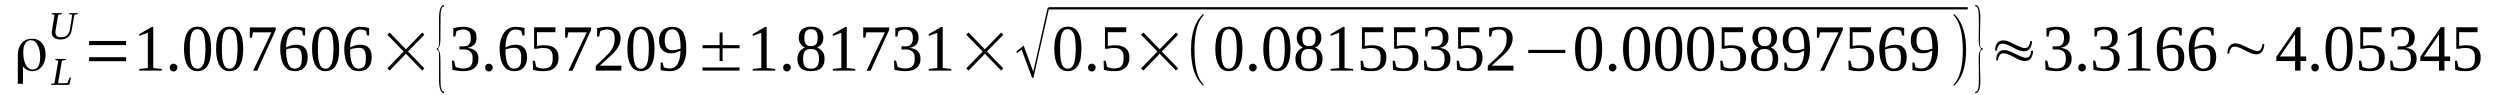 <?xml version='1.0' encoding='UTF-8'?>
<!-- This file was generated by dvisvgm 1.15.1 -->
<svg height='18pt' version='1.1' viewBox='0 -18 473 18' width='473pt' xmlns='http://www.w3.org/2000/svg' xmlns:xlink='http://www.w3.org/1999/xlink'>
<defs>
<clipPath id='clip1'>
<path clip-rule='evenodd' d='M0 -17.996H472.931V-0.027H0V-17.996'/>
</clipPath>
</defs>
<g id='page1'>
<g>
<path clip-path='url(#clip1)' d='M3.375 -7.574C3.375 -8.562 3.633 -9.293 4.113 -9.855C4.598 -10.391 5.25 -10.672 6.07 -10.672C6.836 -10.672 7.461 -10.418 7.914 -9.855C8.398 -9.32 8.625 -8.59 8.625 -7.687C8.625 -6.758 8.398 -6 7.914 -5.406C7.434 -4.816 6.836 -4.535 6.098 -4.535C5.789 -4.535 5.477 -4.617 5.164 -4.758C4.879 -4.898 4.625 -5.098 4.398 -5.352L4.34 -5.406V-2.141H3.375V-7.574ZM7.602 -7.152C7.602 -8.137 7.434 -8.898 7.121 -9.488C6.809 -10.082 6.383 -10.391 5.844 -10.391C5.391 -10.391 5.023 -10.195 4.766 -9.773C4.512 -9.348 4.398 -8.758 4.398 -8.027C4.398 -7.098 4.566 -6.336 4.879 -5.746C5.191 -5.152 5.617 -4.844 6.129 -4.844C6.609 -4.844 6.98 -5.039 7.234 -5.434C7.461 -5.801 7.602 -6.391 7.602 -7.152Z' fill-rule='evenodd'/>
<path clip-path='url(#clip1)' d='M12.484 -6.645L11.719 -6.531L10.98 -2.254H11.746C12.059 -2.254 12.285 -2.254 12.453 -2.281C12.598 -2.309 12.738 -2.309 12.793 -2.336L13.191 -3.352H13.418L13.137 -1.941H9.645L9.676 -2.141L10.297 -2.227L11.035 -6.531L10.441 -6.645L10.496 -6.844H12.512L12.484 -6.645Z' fill-rule='evenodd'/>
<path clip-path='url(#clip1)' d='M13.676 -15.207L13.078 -15.32L13.105 -15.516H14.723L14.695 -15.32L14.07 -15.207L13.562 -12.277C13.531 -12.051 13.449 -11.855 13.363 -11.629C13.25 -11.434 13.137 -11.234 12.965 -11.066C12.793 -10.926 12.598 -10.785 12.34 -10.672C12.113 -10.59 11.832 -10.531 11.488 -10.531C10.922 -10.531 10.523 -10.645 10.242 -10.871C9.93 -11.094 9.789 -11.434 9.789 -11.883C9.789 -11.941 9.789 -11.996 9.816 -12.082C9.816 -12.137 9.816 -12.223 9.844 -12.25L10.328 -15.207L9.758 -15.32L9.789 -15.516H11.688L11.66 -15.32L11.008 -15.207L10.523 -12.277C10.496 -12.223 10.496 -12.137 10.496 -12.082C10.496 -12.024 10.496 -11.969 10.496 -11.91C10.496 -11.742 10.496 -11.629 10.555 -11.488C10.582 -11.375 10.641 -11.293 10.723 -11.207C10.809 -11.125 10.922 -11.066 11.062 -11.012C11.207 -10.953 11.348 -10.953 11.547 -10.953C11.801 -10.953 12.027 -10.98 12.226 -11.039C12.426 -11.125 12.598 -11.207 12.711 -11.348C12.851 -11.461 12.938 -11.602 13.023 -11.77C13.105 -11.91 13.164 -12.082 13.191 -12.25L13.676 -15.207Z' fill-rule='evenodd'/>
<path clip-path='url(#clip1)' d='M16.852 -6.422V-7.18H23.859V-6.422H16.852ZM16.852 -9.461V-10.25H23.859V-9.461H16.852Z' fill-rule='evenodd'/>
<path clip-path='url(#clip1)' d='M28.992 -5.125L30.609 -4.957V-4.645H26.355V-4.957L27.973 -5.125V-11.801L26.355 -11.207V-11.547L28.684 -12.899H28.992V-5.125Z' fill-rule='evenodd'/>
<path clip-path='url(#clip1)' d='M33.562 -5.211C33.562 -5.125 33.535 -5.012 33.504 -4.93C33.449 -4.844 33.418 -4.758 33.336 -4.703C33.277 -4.617 33.191 -4.563 33.109 -4.535C33.023 -4.504 32.938 -4.477 32.824 -4.477C32.738 -4.477 32.625 -4.504 32.539 -4.535C32.457 -4.563 32.398 -4.617 32.312 -4.703C32.258 -4.758 32.199 -4.844 32.172 -4.93C32.145 -5.012 32.113 -5.125 32.113 -5.211C32.113 -5.32 32.145 -5.406 32.172 -5.52C32.199 -5.605 32.258 -5.688 32.312 -5.746C32.398 -5.801 32.457 -5.855 32.539 -5.887C32.625 -5.941 32.738 -5.941 32.824 -5.941C32.938 -5.941 33.023 -5.941 33.109 -5.887C33.191 -5.855 33.277 -5.801 33.336 -5.746C33.418 -5.688 33.449 -5.605 33.504 -5.52C33.535 -5.406 33.562 -5.32 33.562 -5.211Z' fill-rule='evenodd'/>
<path clip-path='url(#clip1)' d='M39.945 -8.785C39.945 -8.082 39.887 -7.492 39.805 -6.957C39.691 -6.422 39.52 -6 39.32 -5.633C39.094 -5.266 38.84 -4.984 38.5 -4.816C38.188 -4.617 37.789 -4.535 37.363 -4.535C36.512 -4.535 35.887 -4.898 35.461 -5.633C35.035 -6.336 34.809 -7.406 34.809 -8.785C34.809 -10.137 35.035 -11.18 35.461 -11.883C35.887 -12.617 36.539 -12.953 37.391 -12.953C38.242 -12.953 38.867 -12.617 39.293 -11.91C39.746 -11.18 39.945 -10.137 39.945 -8.785ZM38.867 -8.785C38.867 -9.379 38.84 -9.883 38.781 -10.336C38.754 -10.812 38.668 -11.18 38.555 -11.516C38.414 -11.828 38.27 -12.051 38.074 -12.223C37.875 -12.391 37.648 -12.477 37.363 -12.477C37.051 -12.477 36.824 -12.391 36.625 -12.223C36.457 -12.051 36.285 -11.828 36.199 -11.516C36.086 -11.18 36 -10.812 35.973 -10.336C35.918 -9.883 35.918 -9.379 35.918 -8.785C35.918 -8.195 35.918 -7.66 35.973 -7.207C36 -6.73 36.086 -6.336 36.199 -6.027C36.285 -5.688 36.457 -5.434 36.625 -5.266C36.824 -5.098 37.051 -5.012 37.363 -5.012C37.648 -5.012 37.875 -5.098 38.074 -5.266C38.27 -5.434 38.414 -5.688 38.555 -6.027C38.668 -6.336 38.754 -6.73 38.781 -7.207C38.84 -7.66 38.867 -8.195 38.867 -8.785Z' fill-rule='evenodd'/>
<path clip-path='url(#clip1)' d='M46.016 -8.785C46.016 -8.082 45.961 -7.492 45.875 -6.957C45.762 -6.422 45.59 -6 45.391 -5.633C45.164 -5.266 44.91 -4.984 44.57 -4.816C44.258 -4.617 43.859 -4.535 43.434 -4.535C42.582 -4.535 41.961 -4.898 41.535 -5.633C41.109 -6.336 40.883 -7.406 40.883 -8.785C40.883 -10.137 41.109 -11.18 41.535 -11.883C41.961 -12.617 42.613 -12.953 43.461 -12.953C44.312 -12.953 44.938 -12.617 45.363 -11.91C45.816 -11.18 46.016 -10.137 46.016 -8.785ZM44.938 -8.785C44.938 -9.379 44.91 -9.883 44.852 -10.336C44.824 -10.812 44.738 -11.18 44.625 -11.516C44.484 -11.828 44.344 -12.051 44.145 -12.223C43.945 -12.391 43.719 -12.477 43.434 -12.477C43.121 -12.477 42.895 -12.391 42.695 -12.223C42.527 -12.051 42.355 -11.828 42.27 -11.516C42.156 -11.18 42.074 -10.812 42.043 -10.336C41.988 -9.883 41.988 -9.379 41.988 -8.785C41.988 -8.195 41.988 -7.66 42.043 -7.207C42.074 -6.73 42.156 -6.336 42.27 -6.027C42.355 -5.688 42.527 -5.434 42.695 -5.266C42.895 -5.098 43.121 -5.012 43.434 -5.012C43.719 -5.012 43.945 -5.098 44.145 -5.266C44.344 -5.434 44.484 -5.688 44.625 -6.027C44.738 -6.336 44.824 -6.73 44.852 -7.207C44.91 -7.66 44.938 -8.195 44.938 -8.785Z' fill-rule='evenodd'/>
<path clip-path='url(#clip1)' d='M47.66 -10.871H47.266V-12.812H52.172V-12.336L48.656 -4.617H47.887L51.352 -11.883H47.859L47.66 -10.871Z' fill-rule='evenodd'/>
<path clip-path='url(#clip1)' d='M58.215 -7.18C58.215 -6.758 58.16 -6.391 58.047 -6.055C57.961 -5.746 57.789 -5.465 57.59 -5.238C57.391 -5.012 57.137 -4.816 56.824 -4.703C56.512 -4.59 56.172 -4.535 55.777 -4.535C55.352 -4.535 54.953 -4.617 54.613 -4.789C54.273 -4.984 53.988 -5.238 53.762 -5.574C53.535 -5.914 53.336 -6.363 53.223 -6.871C53.109 -7.406 53.023 -7.996 53.023 -8.703C53.023 -9.434 53.109 -10.082 53.277 -10.59C53.449 -11.125 53.648 -11.574 53.93 -11.91C54.215 -12.277 54.527 -12.531 54.895 -12.672C55.238 -12.84 55.605 -12.926 56.004 -12.926C56.285 -12.926 56.598 -12.899 56.91 -12.867C57.195 -12.812 57.477 -12.785 57.734 -12.699V-11.293H57.336L57.137 -12.137C57.051 -12.191 56.969 -12.223 56.883 -12.25C56.797 -12.277 56.684 -12.305 56.598 -12.336C56.484 -12.363 56.398 -12.391 56.285 -12.391C56.199 -12.418 56.086 -12.418 56.004 -12.418C55.719 -12.418 55.465 -12.336 55.238 -12.191C55.039 -12.082 54.84 -11.855 54.668 -11.574C54.5 -11.293 54.387 -10.953 54.301 -10.531C54.188 -10.082 54.129 -9.602 54.129 -9.012C54.414 -9.18 54.727 -9.293 55.066 -9.406C55.406 -9.488 55.719 -9.547 56.059 -9.547C56.398 -9.547 56.684 -9.488 56.969 -9.406C57.222 -9.32 57.449 -9.152 57.648 -8.953C57.816 -8.785 57.961 -8.531 58.074 -8.223C58.16 -7.941 58.215 -7.574 58.215 -7.18ZM55.746 -5.012C56.004 -5.012 56.23 -5.07 56.398 -5.152C56.57 -5.238 56.711 -5.352 56.824 -5.52C56.937 -5.715 56.996 -5.914 57.051 -6.168C57.082 -6.422 57.109 -6.73 57.109 -7.066C57.109 -7.742 57.023 -8.223 56.797 -8.504C56.598 -8.813 56.285 -8.953 55.832 -8.953C55.578 -8.953 55.293 -8.926 55.008 -8.871C54.699 -8.844 54.414 -8.758 54.129 -8.645C54.129 -8.082 54.16 -7.547 54.215 -7.098C54.273 -6.645 54.387 -6.281 54.5 -5.969C54.641 -5.66 54.812 -5.406 55.008 -5.266C55.207 -5.098 55.465 -5.012 55.746 -5.012Z' fill-rule='evenodd'/>
<path clip-path='url(#clip1)' d='M64.172 -8.785C64.172 -8.082 64.117 -7.492 64.031 -6.957C63.918 -6.422 63.746 -6 63.547 -5.633C63.32 -5.266 63.066 -4.984 62.727 -4.816C62.414 -4.617 62.016 -4.535 61.59 -4.535C60.738 -4.535 60.117 -4.898 59.691 -5.633C59.266 -6.336 59.039 -7.406 59.039 -8.785C59.039 -10.137 59.266 -11.18 59.691 -11.883C60.117 -12.617 60.77 -12.953 61.621 -12.953C62.473 -12.953 63.094 -12.617 63.52 -11.91C63.973 -11.18 64.172 -10.137 64.172 -8.785ZM63.094 -8.785C63.094 -9.379 63.066 -9.883 63.012 -10.336C62.98 -10.812 62.895 -11.18 62.781 -11.516C62.641 -11.828 62.5 -12.051 62.301 -12.223C62.102 -12.391 61.875 -12.477 61.59 -12.477C61.277 -12.477 61.051 -12.391 60.855 -12.223C60.684 -12.051 60.512 -11.828 60.43 -11.516C60.316 -11.18 60.23 -10.812 60.199 -10.336C60.144 -9.883 60.144 -9.379 60.144 -8.785C60.144 -8.195 60.144 -7.66 60.199 -7.207C60.23 -6.73 60.316 -6.336 60.43 -6.027C60.512 -5.688 60.684 -5.434 60.855 -5.266C61.051 -5.098 61.277 -5.012 61.59 -5.012C61.875 -5.012 62.102 -5.098 62.301 -5.266C62.5 -5.434 62.641 -5.688 62.781 -6.027C62.895 -6.336 62.98 -6.73 63.012 -7.207C63.066 -7.66 63.094 -8.195 63.094 -8.785Z' fill-rule='evenodd'/>
<path clip-path='url(#clip1)' d='M70.328 -7.18C70.328 -6.758 70.273 -6.391 70.16 -6.055C70.074 -5.746 69.902 -5.465 69.707 -5.238C69.508 -5.012 69.25 -4.816 68.937 -4.703C68.629 -4.59 68.285 -4.535 67.891 -4.535C67.465 -4.535 67.066 -4.617 66.727 -4.789C66.387 -4.984 66.102 -5.238 65.875 -5.574C65.648 -5.914 65.449 -6.363 65.336 -6.871C65.223 -7.406 65.137 -7.996 65.137 -8.703C65.137 -9.434 65.223 -10.082 65.394 -10.59C65.562 -11.125 65.762 -11.574 66.047 -11.91C66.328 -12.277 66.641 -12.531 67.012 -12.672C67.352 -12.84 67.719 -12.926 68.117 -12.926C68.398 -12.926 68.711 -12.899 69.023 -12.867C69.308 -12.812 69.59 -12.785 69.848 -12.699V-11.293H69.449L69.25 -12.137C69.168 -12.191 69.082 -12.223 68.996 -12.25C68.91 -12.277 68.797 -12.305 68.711 -12.336C68.597 -12.363 68.512 -12.391 68.398 -12.391C68.316 -12.418 68.203 -12.418 68.117 -12.418C67.832 -12.418 67.578 -12.336 67.352 -12.191C67.152 -12.082 66.953 -11.855 66.781 -11.574C66.613 -11.293 66.5 -10.953 66.414 -10.531C66.301 -10.082 66.242 -9.602 66.242 -9.012C66.527 -9.18 66.84 -9.293 67.18 -9.406C67.519 -9.488 67.832 -9.547 68.172 -9.547C68.512 -9.547 68.797 -9.488 69.082 -9.406C69.336 -9.32 69.562 -9.152 69.762 -8.953C69.933 -8.785 70.074 -8.531 70.187 -8.223C70.273 -7.941 70.328 -7.574 70.328 -7.18ZM67.859 -5.012C68.117 -5.012 68.344 -5.07 68.512 -5.152C68.683 -5.238 68.824 -5.352 68.937 -5.52C69.051 -5.715 69.109 -5.914 69.168 -6.168C69.195 -6.422 69.223 -6.73 69.223 -7.066C69.223 -7.742 69.137 -8.223 68.91 -8.504C68.711 -8.813 68.398 -8.953 67.945 -8.953C67.691 -8.953 67.406 -8.926 67.125 -8.871C66.812 -8.844 66.527 -8.758 66.242 -8.645C66.242 -8.082 66.273 -7.547 66.328 -7.098C66.387 -6.645 66.5 -6.281 66.613 -5.969C66.754 -5.66 66.926 -5.406 67.125 -5.266C67.32 -5.098 67.578 -5.012 67.859 -5.012Z' fill-rule='evenodd'/>
<path clip-path='url(#clip1)' d='M73.281 -5.07L76.371 -8.25L73.281 -11.434L73.707 -11.855L76.797 -8.672L79.891 -11.855L80.285 -11.434L77.195 -8.25L80.285 -5.07L79.891 -4.645L76.797 -7.828L73.707 -4.645L73.281 -5.07Z' fill-rule='evenodd'/>
<path clip-path='url(#clip1)' d='M84.031 -0.367H84.004C83.691 -0.367 83.465 -0.621 83.293 -1.098C83.152 -1.52 83.066 -2.082 83.066 -2.789V-7.574C83.066 -8.25 82.926 -8.59 82.641 -8.59V-8.871H82.785C82.98 -8.953 83.066 -9.293 83.066 -9.883V-14.672C83.066 -15.402 83.152 -15.965 83.324 -16.418C83.492 -16.84 83.719 -17.066 84.031 -17.066V-16.785H83.863L83.75 -16.699C83.492 -16.473 83.352 -15.883 83.352 -14.899L83.324 -10.336C83.293 -9.602 83.152 -9.066 82.867 -8.73C83.152 -8.391 83.293 -7.855 83.324 -7.098L83.352 -2.563C83.352 -1.266 83.578 -0.648 84.004 -0.648C84.004 -0.648 84.031 -0.648 84.031 -0.648V-0.367Z' fill-rule='evenodd'/>
<path clip-path='url(#clip1)' d='M90.527 -6.898C90.527 -6.504 90.473 -6.195 90.328 -5.887C90.215 -5.605 90.019 -5.352 89.793 -5.152C89.535 -4.957 89.254 -4.789 88.91 -4.703C88.57 -4.59 88.144 -4.535 87.719 -4.535C87.324 -4.535 86.953 -4.563 86.586 -4.617C86.215 -4.645 85.875 -4.73 85.594 -4.789L85.508 -6.531H85.906L86.188 -5.379C86.246 -5.32 86.328 -5.293 86.445 -5.238C86.559 -5.211 86.699 -5.18 86.812 -5.152C86.953 -5.098 87.098 -5.098 87.238 -5.07C87.379 -5.039 87.492 -5.039 87.605 -5.039C87.977 -5.039 88.289 -5.098 88.516 -5.18C88.769 -5.266 88.941 -5.406 89.082 -5.574C89.223 -5.746 89.309 -5.941 89.367 -6.195C89.422 -6.422 89.422 -6.676 89.422 -6.957C89.422 -7.293 89.394 -7.547 89.309 -7.773C89.223 -7.969 89.109 -8.137 88.941 -8.277C88.797 -8.391 88.629 -8.504 88.402 -8.563C88.203 -8.617 88.004 -8.645 87.75 -8.645H86.926V-9.238H87.75C88.203 -9.238 88.543 -9.348 88.742 -9.629C88.969 -9.883 89.082 -10.277 89.082 -10.812C89.082 -11.094 89.055 -11.32 88.996 -11.516C88.941 -11.715 88.855 -11.883 88.742 -12.024C88.629 -12.137 88.484 -12.25 88.289 -12.305C88.117 -12.391 87.891 -12.418 87.605 -12.418C87.492 -12.418 87.379 -12.391 87.266 -12.391C87.152 -12.363 87.039 -12.336 86.926 -12.305C86.812 -12.277 86.699 -12.25 86.613 -12.223C86.5 -12.164 86.445 -12.137 86.359 -12.082L86.16 -11.094H85.762V-12.672C85.906 -12.699 86.047 -12.727 86.188 -12.758C86.301 -12.812 86.473 -12.84 86.613 -12.84C86.754 -12.867 86.926 -12.899 87.066 -12.899C87.238 -12.926 87.438 -12.926 87.605 -12.926C88.457 -12.926 89.082 -12.758 89.508 -12.418C89.961 -12.109 90.16 -11.602 90.16 -10.926C90.16 -10.672 90.133 -10.418 90.074 -10.195C89.988 -9.969 89.906 -9.773 89.762 -9.602C89.621 -9.434 89.422 -9.293 89.195 -9.18C88.996 -9.066 88.742 -8.984 88.43 -8.953C89.137 -8.871 89.676 -8.645 90.019 -8.309C90.359 -7.969 90.527 -7.492 90.527 -6.898Z' fill-rule='evenodd'/>
<path clip-path='url(#clip1)' d='M93.223 -5.211C93.223 -5.125 93.195 -5.012 93.168 -4.93C93.109 -4.844 93.082 -4.758 92.996 -4.703C92.941 -4.617 92.855 -4.563 92.769 -4.535C92.684 -4.504 92.602 -4.477 92.484 -4.477C92.402 -4.477 92.289 -4.504 92.203 -4.535C92.117 -4.563 92.062 -4.617 91.977 -4.703C91.918 -4.758 91.863 -4.844 91.832 -4.93C91.805 -5.012 91.777 -5.125 91.777 -5.211C91.777 -5.32 91.805 -5.406 91.832 -5.52C91.863 -5.605 91.918 -5.688 91.977 -5.746C92.062 -5.801 92.117 -5.855 92.203 -5.887C92.289 -5.941 92.402 -5.941 92.484 -5.941C92.602 -5.941 92.684 -5.941 92.769 -5.887C92.855 -5.855 92.941 -5.801 92.996 -5.746C93.082 -5.688 93.109 -5.605 93.168 -5.52C93.195 -5.406 93.223 -5.32 93.223 -5.211Z' fill-rule='evenodd'/>
<path clip-path='url(#clip1)' d='M99.719 -7.18C99.719 -6.758 99.664 -6.391 99.551 -6.055C99.465 -5.746 99.297 -5.465 99.098 -5.238C98.898 -5.012 98.641 -4.816 98.332 -4.703C98.019 -4.59 97.68 -4.535 97.281 -4.535C96.855 -4.535 96.457 -4.617 96.117 -4.789C95.777 -4.984 95.492 -5.238 95.266 -5.574C95.039 -5.914 94.84 -6.363 94.727 -6.871C94.613 -7.406 94.527 -7.996 94.527 -8.703C94.527 -9.434 94.613 -10.082 94.785 -10.59C94.953 -11.125 95.152 -11.574 95.438 -11.91C95.719 -12.277 96.031 -12.531 96.402 -12.672C96.742 -12.84 97.109 -12.926 97.508 -12.926C97.793 -12.926 98.102 -12.899 98.414 -12.867C98.699 -12.812 98.984 -12.785 99.238 -12.699V-11.293H98.84L98.641 -12.137C98.559 -12.191 98.473 -12.223 98.387 -12.25C98.301 -12.277 98.188 -12.305 98.102 -12.336C97.988 -12.363 97.906 -12.391 97.793 -12.391C97.707 -12.418 97.594 -12.418 97.508 -12.418C97.223 -12.418 96.969 -12.336 96.742 -12.191C96.543 -12.082 96.344 -11.855 96.176 -11.574C96.004 -11.293 95.891 -10.953 95.805 -10.531C95.691 -10.082 95.637 -9.602 95.637 -9.012C95.918 -9.18 96.23 -9.293 96.57 -9.406C96.91 -9.488 97.223 -9.547 97.562 -9.547C97.906 -9.547 98.188 -9.488 98.473 -9.406C98.727 -9.32 98.953 -9.152 99.152 -8.953C99.324 -8.785 99.465 -8.531 99.578 -8.223C99.664 -7.941 99.719 -7.574 99.719 -7.18ZM97.254 -5.012C97.508 -5.012 97.734 -5.07 97.906 -5.152C98.074 -5.238 98.219 -5.352 98.332 -5.52C98.445 -5.715 98.5 -5.914 98.559 -6.168C98.586 -6.422 98.613 -6.73 98.613 -7.066C98.613 -7.742 98.527 -8.223 98.301 -8.504C98.102 -8.813 97.793 -8.953 97.336 -8.953C97.082 -8.953 96.797 -8.926 96.516 -8.871C96.203 -8.844 95.918 -8.758 95.637 -8.645C95.637 -8.082 95.664 -7.547 95.719 -7.098C95.777 -6.645 95.891 -6.281 96.004 -5.969C96.144 -5.66 96.316 -5.406 96.516 -5.266C96.715 -5.098 96.969 -5.012 97.254 -5.012Z' fill-rule='evenodd'/>
<path clip-path='url(#clip1)' d='M102.953 -9.434C103.41 -9.434 103.777 -9.406 104.117 -9.293C104.457 -9.207 104.742 -9.066 104.969 -8.871C105.195 -8.672 105.395 -8.449 105.508 -8.137C105.621 -7.855 105.68 -7.492 105.68 -7.098C105.68 -6.703 105.621 -6.363 105.508 -6.055C105.395 -5.715 105.223 -5.465 104.996 -5.238C104.742 -5.012 104.457 -4.844 104.117 -4.703C103.75 -4.59 103.352 -4.535 102.871 -4.535C102.5 -4.535 102.133 -4.563 101.82 -4.59C101.48 -4.645 101.168 -4.703 100.855 -4.789L100.797 -6.504H101.195L101.449 -5.379C101.508 -5.32 101.594 -5.293 101.707 -5.238C101.82 -5.211 101.906 -5.18 102.047 -5.152C102.16 -5.098 102.273 -5.098 102.414 -5.07C102.527 -5.039 102.645 -5.039 102.758 -5.039C103.125 -5.039 103.437 -5.098 103.664 -5.18C103.918 -5.266 104.09 -5.406 104.23 -5.574C104.375 -5.773 104.457 -5.969 104.516 -6.223C104.57 -6.449 104.57 -6.73 104.57 -7.039C104.57 -7.352 104.57 -7.633 104.516 -7.855C104.457 -8.082 104.344 -8.277 104.203 -8.449C104.062 -8.617 103.863 -8.73 103.637 -8.813C103.379 -8.898 103.066 -8.926 102.672 -8.926C102.445 -8.926 102.246 -8.898 102.074 -8.871C101.875 -8.844 101.734 -8.813 101.621 -8.785H101.055V-12.84H105.082V-11.91H101.594V-9.293C101.648 -9.32 101.734 -9.32 101.82 -9.348C101.934 -9.348 102.02 -9.379 102.133 -9.379C102.246 -9.406 102.359 -9.406 102.5 -9.434C102.645 -9.434 102.785 -9.434 102.953 -9.434Z' fill-rule='evenodd'/>
<path clip-path='url(#clip1)' d='M107.324 -10.871H106.926V-12.812H111.836V-12.336L108.316 -4.617H107.551L111.012 -11.883H107.523L107.324 -10.871Z' fill-rule='evenodd'/>
<path clip-path='url(#clip1)' d='M117.566 -4.645H112.715V-5.547C113.109 -5.914 113.481 -6.281 113.793 -6.563C114.133 -6.871 114.445 -7.152 114.699 -7.434C114.984 -7.688 115.211 -7.941 115.41 -8.168C115.609 -8.418 115.777 -8.672 115.891 -8.926C116.035 -9.18 116.117 -9.461 116.203 -9.773C116.262 -10.082 116.289 -10.418 116.289 -10.785C116.289 -11.32 116.176 -11.715 115.949 -11.996C115.723 -12.277 115.324 -12.418 114.813 -12.418C114.672 -12.418 114.559 -12.391 114.445 -12.391C114.332 -12.363 114.219 -12.336 114.106 -12.305C114.02 -12.277 113.906 -12.25 113.82 -12.223C113.734 -12.164 113.648 -12.137 113.566 -12.082L113.367 -11.094H112.969V-12.672C113.281 -12.727 113.566 -12.785 113.848 -12.84C114.16 -12.899 114.473 -12.926 114.813 -12.926C115.664 -12.926 116.316 -12.727 116.742 -12.363C117.195 -11.996 117.422 -11.461 117.422 -10.785C117.422 -10.449 117.367 -10.137 117.281 -9.855C117.195 -9.574 117.082 -9.293 116.914 -9.039C116.769 -8.785 116.574 -8.504 116.344 -8.25C116.117 -7.996 115.863 -7.742 115.551 -7.461C115.266 -7.207 114.957 -6.898 114.586 -6.59C114.246 -6.309 113.879 -5.969 113.481 -5.574H117.566V-4.645Z' fill-rule='evenodd'/>
<path clip-path='url(#clip1)' d='M123.836 -8.785C123.836 -8.082 123.777 -7.492 123.691 -6.957C123.578 -6.422 123.41 -6 123.211 -5.633C122.984 -5.266 122.731 -4.984 122.387 -4.816C122.074 -4.617 121.68 -4.535 121.254 -4.535C120.402 -4.535 119.777 -4.898 119.351 -5.633C118.926 -6.336 118.699 -7.406 118.699 -8.785C118.699 -10.137 118.926 -11.18 119.351 -11.883C119.777 -12.617 120.43 -12.953 121.281 -12.953C122.133 -12.953 122.758 -12.617 123.184 -11.91C123.637 -11.18 123.836 -10.137 123.836 -8.785ZM122.758 -8.785C122.758 -9.379 122.731 -9.883 122.672 -10.336C122.645 -10.812 122.559 -11.18 122.445 -11.516C122.305 -11.828 122.16 -12.051 121.961 -12.223C121.766 -12.391 121.535 -12.477 121.254 -12.477C120.941 -12.477 120.715 -12.391 120.516 -12.223C120.344 -12.051 120.176 -11.828 120.09 -11.516C119.976 -11.18 119.891 -10.812 119.863 -10.336C119.805 -9.883 119.805 -9.379 119.805 -8.785C119.805 -8.195 119.805 -7.66 119.863 -7.207C119.891 -6.73 119.976 -6.336 120.09 -6.027C120.176 -5.688 120.344 -5.434 120.516 -5.266C120.715 -5.098 120.941 -5.012 121.254 -5.012C121.535 -5.012 121.766 -5.098 121.961 -5.266C122.16 -5.434 122.305 -5.688 122.445 -6.027C122.559 -6.336 122.645 -6.73 122.672 -7.207C122.731 -7.66 122.758 -8.195 122.758 -8.785Z' fill-rule='evenodd'/>
<path clip-path='url(#clip1)' d='M124.688 -10.336C124.688 -10.758 124.742 -11.125 124.855 -11.461C124.969 -11.77 125.141 -12.051 125.367 -12.277C125.594 -12.477 125.848 -12.645 126.16 -12.758C126.473 -12.867 126.844 -12.926 127.238 -12.926C127.695 -12.926 128.062 -12.84 128.402 -12.672C128.715 -12.531 129 -12.277 129.226 -11.941C129.426 -11.602 129.594 -11.152 129.68 -10.645C129.793 -10.109 129.848 -9.488 129.848 -8.758C129.848 -8.25 129.82 -7.773 129.734 -7.352C129.652 -6.957 129.539 -6.59 129.426 -6.281C129.281 -5.969 129.113 -5.688 128.914 -5.465C128.715 -5.238 128.516 -5.07 128.289 -4.93C128.062 -4.789 127.809 -4.703 127.551 -4.617C127.297 -4.563 127.039 -4.535 126.758 -4.535C126.418 -4.535 126.105 -4.563 125.82 -4.59C125.539 -4.617 125.254 -4.676 125 -4.73V-6.168H125.367L125.594 -5.266C125.652 -5.238 125.734 -5.211 125.848 -5.18C125.934 -5.152 126.02 -5.125 126.133 -5.098C126.219 -5.07 126.332 -5.07 126.445 -5.07C126.531 -5.039 126.645 -5.039 126.73 -5.039C127.012 -5.039 127.269 -5.098 127.523 -5.211C127.75 -5.352 127.949 -5.547 128.148 -5.801C128.316 -6.082 128.461 -6.422 128.574 -6.844C128.656 -7.293 128.742 -7.801 128.742 -8.418C128.488 -8.277 128.203 -8.168 127.922 -8.055C127.609 -7.969 127.269 -7.914 126.926 -7.914C126.586 -7.914 126.305 -7.969 126.02 -8.055C125.734 -8.168 125.508 -8.336 125.309 -8.531C125.113 -8.73 124.941 -8.984 124.855 -9.293C124.742 -9.602 124.688 -9.941 124.688 -10.336ZM127.238 -12.445C126.73 -12.445 126.359 -12.25 126.133 -11.883C125.879 -11.516 125.766 -11.012 125.766 -10.336C125.766 -9.996 125.793 -9.715 125.879 -9.488C125.934 -9.238 126.02 -9.066 126.16 -8.926C126.273 -8.758 126.418 -8.672 126.617 -8.59C126.785 -8.531 126.984 -8.504 127.211 -8.504C127.496 -8.504 127.75 -8.531 128.004 -8.59C128.262 -8.645 128.516 -8.73 128.769 -8.813C128.769 -9.434 128.742 -9.941 128.687 -10.391C128.629 -10.84 128.543 -11.234 128.43 -11.516C128.289 -11.828 128.148 -12.051 127.949 -12.223C127.75 -12.363 127.523 -12.445 127.238 -12.445Z' fill-rule='evenodd'/>
<path clip-path='url(#clip1)' d='M132.914 -4.645V-5.238H139.922V-4.645H132.914ZM136.148 -6.449V-8.871H132.914V-9.461H136.148V-11.855H136.715V-9.461H139.922V-8.871H136.715V-6.449H136.148Z' fill-rule='evenodd'/>
<path clip-path='url(#clip1)' d='M145.055 -5.125L146.672 -4.957V-4.645H142.418V-4.957L144.035 -5.125V-11.801L142.418 -11.207V-11.547L144.742 -12.899H145.055V-5.125Z' fill-rule='evenodd'/>
<path clip-path='url(#clip1)' d='M149.625 -5.211C149.625 -5.125 149.594 -5.012 149.566 -4.93C149.512 -4.844 149.48 -4.758 149.394 -4.703C149.34 -4.617 149.254 -4.563 149.168 -4.535C149.086 -4.504 149 -4.477 148.887 -4.477C148.801 -4.477 148.687 -4.504 148.602 -4.535C148.516 -4.563 148.461 -4.617 148.375 -4.703C148.32 -4.758 148.262 -4.844 148.234 -4.93C148.203 -5.012 148.176 -5.125 148.176 -5.211C148.176 -5.32 148.203 -5.406 148.234 -5.52C148.262 -5.605 148.32 -5.688 148.375 -5.746C148.461 -5.801 148.516 -5.855 148.602 -5.887C148.687 -5.941 148.801 -5.941 148.887 -5.941C149 -5.941 149.086 -5.941 149.168 -5.887C149.254 -5.855 149.34 -5.801 149.394 -5.746C149.48 -5.688 149.512 -5.605 149.566 -5.52C149.594 -5.406 149.625 -5.32 149.625 -5.211Z' fill-rule='evenodd'/>
<path clip-path='url(#clip1)' d='M155.781 -10.84C155.781 -10.391 155.668 -10.024 155.469 -9.715C155.242 -9.406 154.957 -9.152 154.59 -9.012C154.816 -8.926 155.016 -8.813 155.184 -8.672C155.355 -8.563 155.496 -8.391 155.637 -8.223C155.75 -8.055 155.836 -7.855 155.922 -7.633C155.977 -7.406 156.008 -7.152 156.008 -6.871C156.008 -6.082 155.809 -5.52 155.383 -5.125C154.957 -4.73 154.305 -4.535 153.426 -4.535C152.574 -4.535 151.922 -4.73 151.523 -5.125C151.098 -5.492 150.871 -6.082 150.871 -6.871C150.871 -7.406 151.012 -7.855 151.269 -8.223C151.523 -8.563 151.863 -8.844 152.289 -9.012C151.949 -9.152 151.668 -9.406 151.437 -9.715C151.242 -10.024 151.129 -10.391 151.129 -10.84C151.129 -11.18 151.184 -11.461 151.269 -11.715C151.355 -11.969 151.496 -12.191 151.695 -12.391C151.895 -12.559 152.148 -12.727 152.434 -12.812C152.715 -12.926 153.055 -12.953 153.453 -12.953C153.852 -12.953 154.164 -12.926 154.445 -12.812C154.758 -12.727 154.984 -12.586 155.184 -12.391C155.383 -12.223 155.523 -11.996 155.609 -11.742C155.723 -11.461 155.781 -11.18 155.781 -10.84ZM154.957 -6.871C154.957 -7.18 154.93 -7.434 154.871 -7.66C154.816 -7.887 154.73 -8.082 154.617 -8.25C154.504 -8.391 154.332 -8.531 154.133 -8.617C153.937 -8.703 153.707 -8.73 153.426 -8.73C153.113 -8.73 152.887 -8.703 152.687 -8.617C152.488 -8.531 152.348 -8.391 152.234 -8.25C152.121 -8.082 152.062 -7.887 152.008 -7.66C151.977 -7.434 151.949 -7.18 151.949 -6.871C151.949 -6.563 151.977 -6.309 152.008 -6.082C152.062 -5.828 152.121 -5.66 152.234 -5.492C152.348 -5.352 152.488 -5.211 152.687 -5.125C152.887 -5.07 153.113 -5.012 153.426 -5.012C153.707 -5.012 153.937 -5.07 154.133 -5.125C154.332 -5.211 154.504 -5.352 154.617 -5.492C154.73 -5.66 154.816 -5.828 154.871 -6.082C154.93 -6.309 154.957 -6.563 154.957 -6.871ZM154.703 -10.84C154.703 -11.094 154.672 -11.293 154.644 -11.488C154.617 -11.715 154.531 -11.883 154.445 -12.024C154.332 -12.164 154.191 -12.277 154.051 -12.363C153.879 -12.445 153.68 -12.477 153.426 -12.477C153.168 -12.477 152.973 -12.445 152.828 -12.363C152.66 -12.277 152.516 -12.164 152.434 -12.024C152.348 -11.883 152.289 -11.715 152.234 -11.488C152.203 -11.293 152.176 -11.094 152.176 -10.84C152.176 -10.617 152.203 -10.391 152.234 -10.195C152.289 -9.996 152.348 -9.828 152.434 -9.688C152.516 -9.547 152.66 -9.434 152.828 -9.379C152.973 -9.293 153.168 -9.266 153.426 -9.266C153.68 -9.266 153.879 -9.293 154.051 -9.379C154.191 -9.434 154.332 -9.547 154.445 -9.688C154.531 -9.828 154.617 -9.996 154.644 -10.195C154.672 -10.391 154.703 -10.617 154.703 -10.84Z' fill-rule='evenodd'/>
<path clip-path='url(#clip1)' d='M160.207 -5.125L161.824 -4.957V-4.645H157.566V-4.957L159.184 -5.125V-11.801L157.566 -11.207V-11.547L159.895 -12.899H160.207V-5.125Z' fill-rule='evenodd'/>
<path clip-path='url(#clip1)' d='M163.723 -10.871H163.324V-12.812H168.234V-12.336L164.715 -4.617H163.949L167.41 -11.883H163.922L163.723 -10.871Z' fill-rule='evenodd'/>
<path clip-path='url(#clip1)' d='M174.164 -6.898C174.164 -6.504 174.106 -6.195 173.965 -5.887C173.852 -5.605 173.652 -5.352 173.426 -5.152C173.172 -4.957 172.887 -4.789 172.547 -4.703C172.207 -4.59 171.781 -4.535 171.355 -4.535C170.957 -4.535 170.59 -4.563 170.219 -4.617C169.851 -4.645 169.512 -4.73 169.227 -4.789L169.141 -6.531H169.539L169.824 -5.379C169.879 -5.32 169.965 -5.293 170.078 -5.238C170.191 -5.211 170.332 -5.18 170.445 -5.152C170.59 -5.098 170.73 -5.098 170.871 -5.07C171.015 -5.039 171.129 -5.039 171.242 -5.039C171.609 -5.039 171.922 -5.098 172.148 -5.18C172.406 -5.266 172.574 -5.406 172.715 -5.574C172.859 -5.746 172.945 -5.941 173 -6.195C173.059 -6.422 173.059 -6.676 173.059 -6.957C173.059 -7.293 173.027 -7.547 172.945 -7.773C172.859 -7.969 172.746 -8.137 172.574 -8.277C172.434 -8.391 172.262 -8.504 172.035 -8.563C171.836 -8.617 171.637 -8.645 171.383 -8.645H170.558V-9.238H171.383C171.836 -9.238 172.176 -9.348 172.375 -9.629C172.602 -9.883 172.715 -10.277 172.715 -10.812C172.715 -11.094 172.688 -11.32 172.633 -11.516C172.574 -11.715 172.488 -11.883 172.375 -12.024C172.262 -12.137 172.121 -12.25 171.922 -12.305C171.754 -12.391 171.523 -12.418 171.242 -12.418C171.129 -12.418 171.015 -12.391 170.902 -12.391C170.789 -12.363 170.676 -12.336 170.558 -12.305C170.445 -12.277 170.332 -12.25 170.25 -12.223C170.137 -12.164 170.078 -12.137 169.992 -12.082L169.793 -11.094H169.398V-12.672C169.539 -12.699 169.68 -12.727 169.824 -12.758C169.937 -12.812 170.105 -12.84 170.25 -12.84C170.39 -12.867 170.558 -12.899 170.703 -12.899C170.871 -12.926 171.07 -12.926 171.242 -12.926C172.094 -12.926 172.715 -12.758 173.141 -12.418C173.598 -12.109 173.793 -11.602 173.793 -10.926C173.793 -10.672 173.766 -10.418 173.711 -10.195C173.625 -9.969 173.539 -9.773 173.399 -9.602C173.254 -9.434 173.059 -9.293 172.828 -9.18C172.633 -9.066 172.375 -8.984 172.063 -8.953C172.773 -8.871 173.313 -8.645 173.652 -8.309C173.992 -7.969 174.164 -7.492 174.164 -6.898Z' fill-rule='evenodd'/>
<path clip-path='url(#clip1)' d='M178.363 -5.125L179.98 -4.957V-4.645H175.723V-4.957L177.34 -5.125V-11.801L175.723 -11.207V-11.547L178.051 -12.899H178.363V-5.125Z' fill-rule='evenodd'/>
<path clip-path='url(#clip1)' d='M182.816 -5.07L185.91 -8.25L182.816 -11.434L183.242 -11.855L186.336 -8.672L189.426 -11.855L189.824 -11.434L186.73 -8.25L189.824 -5.07L189.426 -4.645L186.336 -7.828L183.242 -4.645L182.816 -5.07Z' fill-rule='evenodd'/>
<path clip-path='url(#clip1)' d='M195.27 -3.293L193.285 -8.617L192.434 -7.941L192.293 -8.25L193.684 -9.379L195.496 -4.449L198.191 -16.418H198.477L195.527 -3.293H195.27Z' fill-rule='evenodd'/>
<path clip-path='url(#clip1)' d='M198.363 -16.641H372.299V-16.219H198.363V-16.641Z' fill-rule='evenodd'/>
<path clip-path='url(#clip1)' d='M204.605 -8.785C204.605 -8.082 204.547 -7.492 204.461 -6.957C204.348 -6.422 204.18 -6 203.98 -5.633C203.754 -5.266 203.496 -4.984 203.156 -4.816C202.844 -4.617 202.449 -4.535 202.023 -4.535C201.172 -4.535 200.547 -4.898 200.121 -5.633C199.695 -6.336 199.469 -7.406 199.469 -8.785C199.469 -10.137 199.695 -11.18 200.121 -11.883C200.547 -12.617 201.199 -12.953 202.051 -12.953C202.902 -12.953 203.527 -12.617 203.953 -11.91C204.406 -11.18 204.605 -10.137 204.605 -8.785ZM203.527 -8.785C203.527 -9.379 203.496 -9.883 203.441 -10.336C203.414 -10.812 203.328 -11.18 203.215 -11.516C203.074 -11.828 202.93 -12.051 202.73 -12.223C202.535 -12.391 202.305 -12.477 202.023 -12.477C201.711 -12.477 201.484 -12.391 201.285 -12.223C201.113 -12.051 200.945 -11.828 200.859 -11.516C200.746 -11.18 200.66 -10.812 200.633 -10.336C200.574 -9.883 200.574 -9.379 200.574 -8.785C200.574 -8.195 200.574 -7.66 200.633 -7.207C200.66 -6.73 200.746 -6.336 200.859 -6.027C200.945 -5.688 201.113 -5.434 201.285 -5.266C201.484 -5.098 201.711 -5.012 202.023 -5.012C202.305 -5.012 202.535 -5.098 202.73 -5.266C202.93 -5.434 203.074 -5.688 203.215 -6.027C203.328 -6.336 203.414 -6.73 203.441 -7.207C203.496 -7.66 203.527 -8.195 203.527 -8.785Z' fill-rule='evenodd'/>
<path clip-path='url(#clip1)' d='M207.301 -5.211C207.301 -5.125 207.27 -5.012 207.242 -4.93C207.187 -4.844 207.156 -4.758 207.074 -4.703C207.016 -4.617 206.93 -4.563 206.844 -4.535C206.762 -4.504 206.676 -4.477 206.562 -4.477C206.477 -4.477 206.363 -4.504 206.277 -4.535C206.191 -4.563 206.137 -4.617 206.051 -4.703C205.996 -4.758 205.937 -4.844 205.91 -4.93C205.883 -5.012 205.852 -5.125 205.852 -5.211C205.852 -5.32 205.883 -5.406 205.91 -5.52C205.937 -5.605 205.996 -5.688 206.051 -5.746C206.137 -5.801 206.191 -5.855 206.277 -5.887C206.363 -5.941 206.477 -5.941 206.562 -5.941C206.676 -5.941 206.762 -5.941 206.844 -5.887C206.93 -5.855 207.016 -5.801 207.074 -5.746C207.156 -5.688 207.187 -5.605 207.242 -5.52C207.27 -5.406 207.301 -5.32 207.301 -5.211Z' fill-rule='evenodd'/>
<path clip-path='url(#clip1)' d='M210.961 -9.434C211.414 -9.434 211.781 -9.406 212.121 -9.293C212.465 -9.207 212.746 -9.066 212.973 -8.871C213.199 -8.672 213.398 -8.449 213.512 -8.137C213.625 -7.855 213.684 -7.492 213.684 -7.098C213.684 -6.703 213.625 -6.363 213.512 -6.055C213.398 -5.715 213.23 -5.465 213.004 -5.238C212.746 -5.012 212.465 -4.844 212.121 -4.703C211.754 -4.59 211.355 -4.535 210.875 -4.535C210.504 -4.535 210.137 -4.563 209.824 -4.59C209.484 -4.645 209.172 -4.703 208.859 -4.789L208.805 -6.504H209.199L209.457 -5.379C209.512 -5.32 209.598 -5.293 209.711 -5.238C209.824 -5.211 209.91 -5.18 210.051 -5.152C210.164 -5.098 210.277 -5.098 210.422 -5.07C210.535 -5.039 210.648 -5.039 210.762 -5.039C211.129 -5.039 211.441 -5.098 211.668 -5.18C211.926 -5.266 212.094 -5.406 212.234 -5.574C212.379 -5.773 212.465 -5.969 212.519 -6.223C212.578 -6.449 212.578 -6.73 212.578 -7.039C212.578 -7.352 212.578 -7.633 212.519 -7.855C212.465 -8.082 212.348 -8.277 212.207 -8.449C212.066 -8.617 211.867 -8.73 211.641 -8.813C211.387 -8.898 211.074 -8.926 210.676 -8.926C210.449 -8.926 210.25 -8.898 210.078 -8.871C209.883 -8.844 209.738 -8.813 209.625 -8.785H209.059V-12.84H213.086V-11.91H209.598V-9.293C209.656 -9.32 209.738 -9.32 209.824 -9.348C209.937 -9.348 210.023 -9.379 210.137 -9.379C210.25 -9.406 210.363 -9.406 210.504 -9.434C210.648 -9.434 210.789 -9.434 210.961 -9.434Z' fill-rule='evenodd'/>
<path clip-path='url(#clip1)' d='M215.894 -5.07L218.988 -8.25L215.894 -11.434L216.32 -11.855L219.414 -8.672L222.508 -11.855L222.902 -11.434L219.812 -8.25L222.902 -5.07L222.508 -4.645L219.414 -7.828L216.32 -4.645L215.894 -5.07Z' fill-rule='evenodd'/>
<path clip-path='url(#clip1)' d='M227.699 -2V-1.719C226.137 -3.07 225.344 -5.352 225.344 -8.563C225.344 -11.801 226.137 -14.078 227.699 -15.402V-15.094C226.562 -13.938 225.996 -11.742 225.996 -8.563C225.996 -5.32 226.562 -3.152 227.699 -2Z' fill-rule='evenodd'/>
<path clip-path='url(#clip1)' d='M235.074 -8.785C235.074 -8.082 235.016 -7.492 234.934 -6.957C234.82 -6.422 234.648 -6 234.449 -5.633C234.223 -5.266 233.969 -4.984 233.629 -4.816C233.316 -4.617 232.918 -4.535 232.492 -4.535C231.641 -4.535 231.016 -4.898 230.59 -5.633C230.164 -6.336 229.937 -7.406 229.937 -8.785C229.937 -10.137 230.164 -11.18 230.59 -11.883C231.016 -12.617 231.668 -12.953 232.519 -12.953C233.371 -12.953 233.996 -12.617 234.422 -11.91C234.875 -11.18 235.074 -10.137 235.074 -8.785ZM233.996 -8.785C233.996 -9.379 233.969 -9.883 233.91 -10.336C233.883 -10.812 233.797 -11.18 233.684 -11.516C233.543 -11.828 233.398 -12.051 233.203 -12.223C233.004 -12.391 232.777 -12.477 232.492 -12.477C232.18 -12.477 231.953 -12.391 231.754 -12.223C231.586 -12.051 231.414 -11.828 231.328 -11.516C231.215 -11.18 231.129 -10.812 231.102 -10.336C231.047 -9.883 231.047 -9.379 231.047 -8.785C231.047 -8.195 231.047 -7.66 231.102 -7.207C231.129 -6.73 231.215 -6.336 231.328 -6.027C231.414 -5.688 231.586 -5.434 231.754 -5.266C231.953 -5.098 232.18 -5.012 232.492 -5.012C232.777 -5.012 233.004 -5.098 233.203 -5.266C233.398 -5.434 233.543 -5.688 233.684 -6.027C233.797 -6.336 233.883 -6.73 233.91 -7.207C233.969 -7.66 233.996 -8.195 233.996 -8.785Z' fill-rule='evenodd'/>
<path clip-path='url(#clip1)' d='M237.769 -5.211C237.769 -5.125 237.742 -5.012 237.711 -4.93C237.656 -4.844 237.629 -4.758 237.543 -4.703C237.484 -4.617 237.398 -4.563 237.316 -4.535C237.23 -4.504 237.144 -4.477 237.031 -4.477C236.945 -4.477 236.832 -4.504 236.746 -4.535C236.664 -4.563 236.605 -4.617 236.519 -4.703C236.465 -4.758 236.406 -4.844 236.379 -4.93C236.352 -5.012 236.32 -5.125 236.32 -5.211C236.32 -5.32 236.352 -5.406 236.379 -5.52C236.406 -5.605 236.465 -5.688 236.519 -5.746C236.605 -5.801 236.664 -5.855 236.746 -5.887C236.832 -5.941 236.945 -5.941 237.031 -5.941C237.144 -5.941 237.23 -5.941 237.316 -5.887C237.398 -5.855 237.484 -5.801 237.543 -5.746C237.629 -5.688 237.656 -5.605 237.711 -5.52C237.742 -5.406 237.769 -5.32 237.769 -5.211Z' fill-rule='evenodd'/>
<path clip-path='url(#clip1)' d='M244.152 -8.785C244.152 -8.082 244.094 -7.492 244.012 -6.957C243.898 -6.422 243.727 -6 243.527 -5.633C243.301 -5.266 243.047 -4.984 242.707 -4.816C242.394 -4.617 241.996 -4.535 241.57 -4.535C240.719 -4.535 240.094 -4.898 239.668 -5.633C239.246 -6.336 239.016 -7.406 239.016 -8.785C239.016 -10.137 239.246 -11.18 239.668 -11.883C240.094 -12.617 240.746 -12.953 241.598 -12.953C242.449 -12.953 243.074 -12.617 243.5 -11.91C243.953 -11.18 244.152 -10.137 244.152 -8.785ZM243.074 -8.785C243.074 -9.379 243.047 -9.883 242.988 -10.336C242.961 -10.812 242.875 -11.18 242.762 -11.516C242.621 -11.828 242.477 -12.051 242.281 -12.223C242.082 -12.391 241.855 -12.477 241.57 -12.477C241.258 -12.477 241.031 -12.391 240.832 -12.223C240.664 -12.051 240.492 -11.828 240.406 -11.516C240.293 -11.18 240.207 -10.812 240.18 -10.336C240.125 -9.883 240.125 -9.379 240.125 -8.785C240.125 -8.195 240.125 -7.66 240.18 -7.207C240.207 -6.73 240.293 -6.336 240.406 -6.027C240.492 -5.688 240.664 -5.434 240.832 -5.266C241.031 -5.098 241.258 -5.012 241.57 -5.012C241.855 -5.012 242.082 -5.098 242.281 -5.266C242.477 -5.434 242.621 -5.688 242.762 -6.027C242.875 -6.336 242.961 -6.73 242.988 -7.207C243.047 -7.66 243.074 -8.195 243.074 -8.785Z' fill-rule='evenodd'/>
<path clip-path='url(#clip1)' d='M249.996 -10.84C249.996 -10.391 249.883 -10.024 249.684 -9.715C249.457 -9.406 249.172 -9.152 248.805 -9.012C249.031 -8.926 249.23 -8.813 249.402 -8.672C249.57 -8.563 249.711 -8.391 249.855 -8.223C249.969 -8.055 250.055 -7.855 250.137 -7.633C250.195 -7.406 250.223 -7.152 250.223 -6.871C250.223 -6.082 250.023 -5.52 249.598 -5.125C249.172 -4.73 248.519 -4.535 247.641 -4.535C246.789 -4.535 246.137 -4.73 245.742 -5.125C245.316 -5.492 245.09 -6.082 245.09 -6.871C245.09 -7.406 245.23 -7.855 245.484 -8.223C245.742 -8.563 246.082 -8.844 246.508 -9.012C246.168 -9.152 245.883 -9.406 245.656 -9.715C245.457 -10.024 245.344 -10.391 245.344 -10.84C245.344 -11.18 245.402 -11.461 245.484 -11.715C245.57 -11.969 245.711 -12.191 245.91 -12.391C246.109 -12.559 246.363 -12.727 246.648 -12.812C246.934 -12.926 247.273 -12.953 247.672 -12.953C248.066 -12.953 248.379 -12.926 248.664 -12.812C248.977 -12.727 249.203 -12.586 249.402 -12.391C249.598 -12.223 249.742 -11.996 249.828 -11.742C249.941 -11.461 249.996 -11.18 249.996 -10.84ZM249.172 -6.871C249.172 -7.18 249.144 -7.434 249.09 -7.66C249.031 -7.887 248.945 -8.082 248.832 -8.25C248.719 -8.391 248.551 -8.531 248.352 -8.617C248.152 -8.703 247.926 -8.73 247.641 -8.73C247.328 -8.73 247.102 -8.703 246.902 -8.617C246.707 -8.531 246.562 -8.391 246.449 -8.25C246.336 -8.082 246.281 -7.887 246.223 -7.66C246.195 -7.434 246.168 -7.18 246.168 -6.871C246.168 -6.563 246.195 -6.309 246.223 -6.082C246.281 -5.828 246.336 -5.66 246.449 -5.492C246.562 -5.352 246.707 -5.211 246.902 -5.125C247.102 -5.07 247.328 -5.012 247.641 -5.012C247.926 -5.012 248.152 -5.07 248.352 -5.125C248.551 -5.211 248.719 -5.352 248.832 -5.492C248.945 -5.66 249.031 -5.828 249.09 -6.082C249.144 -6.309 249.172 -6.563 249.172 -6.871ZM248.918 -10.84C248.918 -11.094 248.891 -11.293 248.863 -11.488C248.832 -11.715 248.75 -11.883 248.664 -12.024C248.551 -12.164 248.406 -12.277 248.266 -12.363C248.094 -12.445 247.898 -12.477 247.641 -12.477C247.387 -12.477 247.187 -12.445 247.047 -12.363C246.875 -12.277 246.734 -12.164 246.648 -12.024C246.562 -11.883 246.508 -11.715 246.449 -11.488C246.422 -11.293 246.394 -11.094 246.394 -10.84C246.394 -10.617 246.422 -10.391 246.449 -10.195C246.508 -9.996 246.562 -9.828 246.648 -9.688C246.734 -9.547 246.875 -9.434 247.047 -9.379C247.187 -9.293 247.387 -9.266 247.641 -9.266C247.898 -9.266 248.094 -9.293 248.266 -9.379C248.406 -9.434 248.551 -9.547 248.664 -9.688C248.75 -9.828 248.832 -9.996 248.863 -10.195C248.891 -10.391 248.918 -10.617 248.918 -10.84Z' fill-rule='evenodd'/>
<path clip-path='url(#clip1)' d='M254.394 -5.125L256.012 -4.957V-4.645H251.754V-4.957L253.371 -5.125V-11.801L251.754 -11.207V-11.547L254.082 -12.899H254.394V-5.125Z' fill-rule='evenodd'/>
<path clip-path='url(#clip1)' d='M259.586 -9.434C260.039 -9.434 260.41 -9.406 260.75 -9.293C261.09 -9.207 261.371 -9.066 261.601 -8.871C261.828 -8.672 262.023 -8.449 262.14 -8.137C262.254 -7.855 262.308 -7.492 262.308 -7.098C262.308 -6.703 262.254 -6.363 262.14 -6.055C262.023 -5.715 261.855 -5.465 261.629 -5.238C261.371 -5.012 261.09 -4.844 260.75 -4.703C260.379 -4.59 259.984 -4.535 259.5 -4.535C259.133 -4.535 258.762 -4.563 258.449 -4.59C258.109 -4.645 257.797 -4.703 257.484 -4.789L257.43 -6.504H257.828L258.082 -5.379C258.137 -5.32 258.223 -5.293 258.336 -5.238C258.449 -5.211 258.535 -5.18 258.676 -5.152C258.793 -5.098 258.906 -5.098 259.047 -5.07C259.16 -5.039 259.273 -5.039 259.387 -5.039C259.754 -5.039 260.066 -5.098 260.293 -5.18C260.551 -5.266 260.719 -5.406 260.863 -5.574C261.004 -5.773 261.09 -5.969 261.144 -6.223C261.203 -6.449 261.203 -6.73 261.203 -7.039C261.203 -7.352 261.203 -7.633 261.144 -7.855C261.09 -8.082 260.976 -8.277 260.832 -8.449C260.691 -8.617 260.492 -8.73 260.265 -8.813C260.012 -8.898 259.699 -8.926 259.301 -8.926C259.074 -8.926 258.875 -8.898 258.707 -8.871C258.508 -8.844 258.367 -8.813 258.254 -8.785H257.684V-12.84H261.715V-11.91H258.223V-9.293C258.281 -9.32 258.367 -9.32 258.449 -9.348C258.562 -9.348 258.648 -9.379 258.762 -9.379C258.875 -9.406 258.988 -9.406 259.133 -9.434C259.273 -9.434 259.414 -9.434 259.586 -9.434Z' fill-rule='evenodd'/>
<path clip-path='url(#clip1)' d='M265.656 -9.434C266.109 -9.434 266.481 -9.406 266.82 -9.293C267.16 -9.207 267.445 -9.066 267.672 -8.871C267.898 -8.672 268.098 -8.449 268.211 -8.137C268.324 -7.855 268.379 -7.492 268.379 -7.098C268.379 -6.703 268.324 -6.363 268.211 -6.055C268.098 -5.715 267.926 -5.465 267.699 -5.238C267.445 -5.012 267.16 -4.844 266.82 -4.703C266.449 -4.59 266.055 -4.535 265.57 -4.535C265.203 -4.535 264.832 -4.563 264.523 -4.59C264.18 -4.645 263.871 -4.703 263.559 -4.789L263.5 -6.504H263.898L264.152 -5.379C264.211 -5.32 264.297 -5.293 264.41 -5.238C264.523 -5.211 264.606 -5.18 264.75 -5.152C264.863 -5.098 264.977 -5.098 265.117 -5.07C265.231 -5.039 265.344 -5.039 265.457 -5.039C265.828 -5.039 266.141 -5.098 266.367 -5.18C266.621 -5.266 266.793 -5.406 266.934 -5.574C267.074 -5.773 267.16 -5.969 267.219 -6.223C267.273 -6.449 267.273 -6.73 267.273 -7.039C267.273 -7.352 267.273 -7.633 267.219 -7.855C267.16 -8.082 267.047 -8.277 266.906 -8.449C266.762 -8.617 266.566 -8.73 266.336 -8.813C266.082 -8.898 265.77 -8.926 265.371 -8.926C265.145 -8.926 264.949 -8.898 264.777 -8.871C264.578 -8.844 264.438 -8.813 264.324 -8.785H263.758V-12.84H267.785V-11.91H264.297V-9.293C264.352 -9.32 264.438 -9.32 264.523 -9.348C264.637 -9.348 264.719 -9.379 264.832 -9.379C264.949 -9.406 265.063 -9.406 265.203 -9.434C265.344 -9.434 265.488 -9.434 265.656 -9.434Z' fill-rule='evenodd'/>
<path clip-path='url(#clip1)' d='M274.422 -6.898C274.422 -6.504 274.367 -6.195 274.223 -5.887C274.109 -5.605 273.914 -5.352 273.684 -5.152C273.43 -4.957 273.145 -4.789 272.805 -4.703C272.465 -4.59 272.039 -4.535 271.613 -4.535C271.219 -4.535 270.848 -4.563 270.48 -4.617C270.109 -4.645 269.769 -4.73 269.488 -4.789L269.402 -6.531H269.797L270.082 -5.379C270.141 -5.32 270.223 -5.293 270.336 -5.238C270.453 -5.211 270.594 -5.18 270.707 -5.152C270.848 -5.098 270.992 -5.098 271.133 -5.07C271.273 -5.039 271.387 -5.039 271.5 -5.039C271.871 -5.039 272.183 -5.098 272.41 -5.18C272.664 -5.266 272.836 -5.406 272.976 -5.574C273.117 -5.746 273.203 -5.941 273.262 -6.195C273.316 -6.422 273.316 -6.676 273.316 -6.957C273.316 -7.293 273.289 -7.547 273.203 -7.773C273.117 -7.969 273.004 -8.137 272.836 -8.277C272.691 -8.391 272.523 -8.504 272.297 -8.563C272.097 -8.617 271.898 -8.645 271.644 -8.645H270.82V-9.238H271.644C272.097 -9.238 272.437 -9.348 272.637 -9.629C272.863 -9.883 272.976 -10.277 272.976 -10.812C272.976 -11.094 272.949 -11.32 272.891 -11.516C272.836 -11.715 272.75 -11.883 272.637 -12.024C272.523 -12.137 272.379 -12.25 272.183 -12.305C272.012 -12.391 271.785 -12.418 271.5 -12.418C271.387 -12.418 271.273 -12.391 271.16 -12.391C271.047 -12.363 270.933 -12.336 270.82 -12.305C270.707 -12.277 270.594 -12.25 270.508 -12.223C270.394 -12.164 270.336 -12.137 270.254 -12.082L270.055 -11.094H269.656V-12.672C269.797 -12.699 269.941 -12.727 270.082 -12.758C270.195 -12.812 270.367 -12.84 270.508 -12.84C270.648 -12.867 270.82 -12.899 270.961 -12.899C271.133 -12.926 271.332 -12.926 271.5 -12.926C272.351 -12.926 272.976 -12.758 273.402 -12.418C273.855 -12.109 274.055 -11.602 274.055 -10.926C274.055 -10.672 274.027 -10.418 273.969 -10.195C273.883 -9.969 273.801 -9.773 273.656 -9.602C273.516 -9.434 273.316 -9.293 273.09 -9.18C272.891 -9.066 272.637 -8.984 272.324 -8.953C273.031 -8.871 273.57 -8.645 273.914 -8.309C274.254 -7.969 274.422 -7.492 274.422 -6.898Z' fill-rule='evenodd'/>
<path clip-path='url(#clip1)' d='M277.77 -9.434C278.227 -9.434 278.594 -9.406 278.934 -9.293C279.273 -9.207 279.559 -9.066 279.785 -8.871C280.012 -8.672 280.211 -8.449 280.324 -8.137C280.437 -7.855 280.496 -7.492 280.496 -7.098C280.496 -6.703 280.437 -6.363 280.324 -6.055C280.211 -5.715 280.039 -5.465 279.812 -5.238C279.559 -5.012 279.273 -4.844 278.934 -4.703C278.566 -4.59 278.168 -4.535 277.688 -4.535C277.316 -4.535 276.949 -4.563 276.637 -4.59C276.297 -4.645 275.984 -4.703 275.672 -4.789L275.613 -6.504H276.012L276.266 -5.379C276.324 -5.32 276.41 -5.293 276.523 -5.238C276.637 -5.211 276.723 -5.18 276.863 -5.152C276.977 -5.098 277.09 -5.098 277.23 -5.07C277.344 -5.039 277.457 -5.039 277.57 -5.039C277.941 -5.039 278.254 -5.098 278.48 -5.18C278.734 -5.266 278.906 -5.406 279.047 -5.574C279.187 -5.773 279.273 -5.969 279.332 -6.223C279.387 -6.449 279.387 -6.73 279.387 -7.039C279.387 -7.352 279.387 -7.633 279.332 -7.855C279.273 -8.082 279.16 -8.277 279.019 -8.449C278.879 -8.617 278.68 -8.73 278.453 -8.813C278.195 -8.898 277.883 -8.926 277.488 -8.926C277.262 -8.926 277.063 -8.898 276.891 -8.871C276.691 -8.844 276.551 -8.813 276.438 -8.785H275.871V-12.84H279.898V-11.91H276.41V-9.293C276.465 -9.32 276.551 -9.32 276.637 -9.348C276.75 -9.348 276.836 -9.379 276.949 -9.379C277.063 -9.406 277.176 -9.406 277.316 -9.434C277.457 -9.434 277.602 -9.434 277.77 -9.434Z' fill-rule='evenodd'/>
<path clip-path='url(#clip1)' d='M286.34 -4.645H281.488V-5.547C281.883 -5.914 282.254 -6.281 282.566 -6.563C282.906 -6.871 283.219 -7.152 283.473 -7.434C283.758 -7.688 283.984 -7.941 284.184 -8.168C284.383 -8.418 284.551 -8.672 284.664 -8.926C284.805 -9.18 284.891 -9.461 284.977 -9.773C285.035 -10.082 285.063 -10.418 285.063 -10.785C285.063 -11.32 284.949 -11.715 284.723 -11.996C284.496 -12.277 284.098 -12.418 283.586 -12.418C283.445 -12.418 283.332 -12.391 283.219 -12.391C283.105 -12.363 282.992 -12.336 282.879 -12.305C282.793 -12.277 282.68 -12.25 282.594 -12.223C282.508 -12.164 282.422 -12.137 282.34 -12.082L282.14 -11.094H281.742V-12.672C282.055 -12.727 282.34 -12.785 282.621 -12.84C282.933 -12.899 283.246 -12.926 283.586 -12.926C284.438 -12.926 285.09 -12.727 285.516 -12.363C285.969 -11.996 286.195 -11.461 286.195 -10.785C286.195 -10.449 286.141 -10.137 286.055 -9.855C285.969 -9.574 285.856 -9.293 285.688 -9.039C285.543 -8.785 285.344 -8.504 285.117 -8.25C284.891 -7.996 284.637 -7.742 284.324 -7.461C284.039 -7.207 283.727 -6.898 283.359 -6.59C283.019 -6.309 282.648 -5.969 282.254 -5.574H286.34V-4.645Z' fill-rule='evenodd'/>
<path clip-path='url(#clip1)' d='M289.148 -7.969V-8.563H296.156V-7.969H289.148Z' fill-rule='evenodd'/>
<path clip-path='url(#clip1)' d='M303.133 -8.785C303.133 -8.082 303.078 -7.492 302.992 -6.957C302.879 -6.422 302.707 -6 302.508 -5.633C302.281 -5.266 302.027 -4.984 301.687 -4.816C301.375 -4.617 300.977 -4.535 300.551 -4.535C299.699 -4.535 299.078 -4.898 298.652 -5.633C298.227 -6.336 298 -7.406 298 -8.785C298 -10.137 298.227 -11.18 298.652 -11.883C299.078 -12.617 299.73 -12.953 300.582 -12.953C301.43 -12.953 302.055 -12.617 302.48 -11.91C302.934 -11.18 303.133 -10.137 303.133 -8.785ZM302.055 -8.785C302.055 -9.379 302.027 -9.883 301.969 -10.336C301.941 -10.812 301.855 -11.18 301.742 -11.516C301.602 -11.828 301.461 -12.051 301.262 -12.223C301.062 -12.391 300.836 -12.477 300.551 -12.477C300.238 -12.477 300.012 -12.391 299.812 -12.223C299.645 -12.051 299.473 -11.828 299.387 -11.516C299.273 -11.18 299.191 -10.812 299.16 -10.336C299.105 -9.883 299.105 -9.379 299.105 -8.785C299.105 -8.195 299.105 -7.66 299.16 -7.207C299.191 -6.73 299.273 -6.336 299.387 -6.027C299.473 -5.688 299.645 -5.434 299.812 -5.266C300.012 -5.098 300.238 -5.012 300.551 -5.012C300.836 -5.012 301.062 -5.098 301.262 -5.266C301.461 -5.434 301.602 -5.688 301.742 -6.027C301.855 -6.336 301.941 -6.73 301.969 -7.207C302.027 -7.66 302.055 -8.195 302.055 -8.785Z' fill-rule='evenodd'/>
<path clip-path='url(#clip1)' d='M305.828 -5.211C305.828 -5.125 305.801 -5.012 305.773 -4.93C305.715 -4.844 305.687 -4.758 305.602 -4.703C305.543 -4.617 305.461 -4.563 305.375 -4.535C305.289 -4.504 305.203 -4.477 305.09 -4.477C305.008 -4.477 304.891 -4.504 304.809 -4.535C304.723 -4.563 304.664 -4.617 304.582 -4.703C304.523 -4.758 304.469 -4.844 304.437 -4.93C304.41 -5.012 304.383 -5.125 304.383 -5.211C304.383 -5.32 304.41 -5.406 304.437 -5.52C304.469 -5.605 304.523 -5.688 304.582 -5.746C304.664 -5.801 304.723 -5.855 304.809 -5.887C304.891 -5.941 305.008 -5.941 305.09 -5.941C305.203 -5.941 305.289 -5.941 305.375 -5.887C305.461 -5.855 305.543 -5.801 305.602 -5.746C305.687 -5.688 305.715 -5.605 305.773 -5.52C305.801 -5.406 305.828 -5.32 305.828 -5.211Z' fill-rule='evenodd'/>
<path clip-path='url(#clip1)' d='M312.211 -8.785C312.211 -8.082 312.156 -7.492 312.07 -6.957C311.957 -6.422 311.785 -6 311.586 -5.633C311.359 -5.266 311.105 -4.984 310.766 -4.816C310.453 -4.617 310.055 -4.535 309.629 -4.535C308.777 -4.535 308.156 -4.898 307.73 -5.633C307.305 -6.336 307.078 -7.406 307.078 -8.785C307.078 -10.137 307.305 -11.18 307.73 -11.883C308.156 -12.617 308.809 -12.953 309.66 -12.953C310.508 -12.953 311.133 -12.617 311.559 -11.91C312.012 -11.18 312.211 -10.137 312.211 -8.785ZM311.133 -8.785C311.133 -9.379 311.105 -9.883 311.047 -10.336C311.02 -10.812 310.934 -11.18 310.82 -11.516C310.68 -11.828 310.539 -12.051 310.34 -12.223C310.141 -12.391 309.914 -12.477 309.629 -12.477C309.316 -12.477 309.09 -12.391 308.891 -12.223C308.723 -12.051 308.551 -11.828 308.469 -11.516C308.355 -11.18 308.269 -10.812 308.238 -10.336C308.184 -9.883 308.184 -9.379 308.184 -8.785C308.184 -8.195 308.184 -7.66 308.238 -7.207C308.269 -6.73 308.355 -6.336 308.469 -6.027C308.551 -5.688 308.723 -5.434 308.891 -5.266C309.09 -5.098 309.316 -5.012 309.629 -5.012C309.914 -5.012 310.141 -5.098 310.34 -5.266C310.539 -5.434 310.68 -5.688 310.82 -6.027C310.934 -6.336 311.02 -6.73 311.047 -7.207C311.105 -7.66 311.133 -8.195 311.133 -8.785Z' fill-rule='evenodd'/>
<path clip-path='url(#clip1)' d='M318.281 -8.785C318.281 -8.082 318.227 -7.492 318.141 -6.957C318.027 -6.422 317.859 -6 317.66 -5.633C317.434 -5.266 317.176 -4.984 316.836 -4.816C316.523 -4.617 316.125 -4.535 315.703 -4.535C314.852 -4.535 314.227 -4.898 313.801 -5.633C313.375 -6.336 313.148 -7.406 313.148 -8.785C313.148 -10.137 313.375 -11.18 313.801 -11.883C314.227 -12.617 314.879 -12.953 315.73 -12.953C316.582 -12.953 317.203 -12.617 317.629 -11.91C318.086 -11.18 318.281 -10.137 318.281 -8.785ZM317.203 -8.785C317.203 -9.379 317.176 -9.883 317.121 -10.336C317.09 -10.812 317.008 -11.18 316.895 -11.516C316.75 -11.828 316.609 -12.051 316.41 -12.223C316.211 -12.391 315.984 -12.477 315.703 -12.477C315.391 -12.477 315.164 -12.391 314.965 -12.223C314.793 -12.051 314.625 -11.828 314.539 -11.516C314.426 -11.18 314.34 -10.812 314.312 -10.336C314.254 -9.883 314.254 -9.379 314.254 -8.785C314.254 -8.195 314.254 -7.66 314.312 -7.207C314.34 -6.73 314.426 -6.336 314.539 -6.027C314.625 -5.688 314.793 -5.434 314.965 -5.266C315.164 -5.098 315.391 -5.012 315.703 -5.012C315.984 -5.012 316.211 -5.098 316.41 -5.266C316.609 -5.434 316.75 -5.688 316.895 -6.027C317.008 -6.336 317.09 -6.73 317.121 -7.207C317.176 -7.66 317.203 -8.195 317.203 -8.785Z' fill-rule='evenodd'/>
<path clip-path='url(#clip1)' d='M324.324 -8.785C324.324 -8.082 324.269 -7.492 324.184 -6.957C324.07 -6.422 323.898 -6 323.703 -5.633C323.477 -5.266 323.219 -4.984 322.879 -4.816C322.566 -4.617 322.168 -4.535 321.746 -4.535C320.895 -4.535 320.269 -4.898 319.844 -5.633C319.418 -6.336 319.191 -7.406 319.191 -8.785C319.191 -10.137 319.418 -11.18 319.844 -11.883C320.269 -12.617 320.922 -12.953 321.773 -12.953C322.625 -12.953 323.246 -12.617 323.672 -11.91C324.129 -11.18 324.324 -10.137 324.324 -8.785ZM323.246 -8.785C323.246 -9.379 323.219 -9.883 323.164 -10.336C323.133 -10.812 323.051 -11.18 322.937 -11.516C322.793 -11.828 322.652 -12.051 322.453 -12.223C322.254 -12.391 322.027 -12.477 321.746 -12.477C321.434 -12.477 321.207 -12.391 321.008 -12.223C320.836 -12.051 320.668 -11.828 320.582 -11.516C320.469 -11.18 320.383 -10.812 320.355 -10.336C320.297 -9.883 320.297 -9.379 320.297 -8.785C320.297 -8.195 320.297 -7.66 320.355 -7.207C320.383 -6.73 320.469 -6.336 320.582 -6.027C320.668 -5.688 320.836 -5.434 321.008 -5.266C321.207 -5.098 321.434 -5.012 321.746 -5.012C322.027 -5.012 322.254 -5.098 322.453 -5.266C322.652 -5.434 322.793 -5.688 322.937 -6.027C323.051 -6.336 323.133 -6.73 323.164 -7.207C323.219 -7.66 323.246 -8.195 323.246 -8.785Z' fill-rule='evenodd'/>
<path clip-path='url(#clip1)' d='M327.645 -9.434C328.098 -9.434 328.469 -9.406 328.809 -9.293C329.148 -9.207 329.434 -9.066 329.66 -8.871C329.887 -8.672 330.086 -8.449 330.199 -8.137C330.312 -7.855 330.367 -7.492 330.367 -7.098C330.367 -6.703 330.312 -6.363 330.199 -6.055C330.086 -5.715 329.914 -5.465 329.687 -5.238C329.434 -5.012 329.148 -4.844 328.809 -4.703C328.441 -4.59 328.043 -4.535 327.559 -4.535C327.191 -4.535 326.824 -4.563 326.512 -4.59C326.168 -4.645 325.859 -4.703 325.547 -4.789L325.488 -6.504H325.887L326.141 -5.379C326.199 -5.32 326.285 -5.293 326.399 -5.238C326.512 -5.211 326.594 -5.18 326.738 -5.152C326.852 -5.098 326.965 -5.098 327.106 -5.07C327.219 -5.039 327.332 -5.039 327.445 -5.039C327.816 -5.039 328.129 -5.098 328.355 -5.18C328.609 -5.266 328.781 -5.406 328.922 -5.574C329.062 -5.773 329.148 -5.969 329.207 -6.223C329.262 -6.449 329.262 -6.73 329.262 -7.039C329.262 -7.352 329.262 -7.633 329.207 -7.855C329.148 -8.082 329.035 -8.277 328.895 -8.449C328.75 -8.617 328.555 -8.73 328.324 -8.813C328.07 -8.898 327.758 -8.926 327.363 -8.926C327.133 -8.926 326.938 -8.898 326.766 -8.871C326.566 -8.844 326.426 -8.813 326.313 -8.785H325.746V-12.84H329.773V-11.91H326.285V-9.293C326.34 -9.32 326.426 -9.32 326.512 -9.348C326.625 -9.348 326.707 -9.379 326.824 -9.379C326.938 -9.406 327.051 -9.406 327.191 -9.434C327.332 -9.434 327.477 -9.434 327.645 -9.434Z' fill-rule='evenodd'/>
<path clip-path='url(#clip1)' d='M336.211 -10.84C336.211 -10.391 336.098 -10.024 335.902 -9.715C335.676 -9.406 335.391 -9.152 335.02 -9.012C335.25 -8.926 335.445 -8.813 335.617 -8.672C335.789 -8.563 335.93 -8.391 336.07 -8.223C336.184 -8.055 336.27 -7.855 336.356 -7.633C336.41 -7.406 336.442 -7.152 336.442 -6.871C336.442 -6.082 336.242 -5.52 335.817 -5.125C335.391 -4.73 334.738 -4.535 333.859 -4.535C333.008 -4.535 332.355 -4.73 331.957 -5.125C331.531 -5.492 331.305 -6.082 331.305 -6.871C331.305 -7.406 331.445 -7.855 331.703 -8.223C331.957 -8.563 332.297 -8.844 332.723 -9.012C332.383 -9.152 332.098 -9.406 331.871 -9.715C331.672 -10.024 331.558 -10.391 331.558 -10.84C331.558 -11.18 331.617 -11.461 331.703 -11.715C331.789 -11.969 331.93 -12.191 332.129 -12.391C332.328 -12.559 332.582 -12.727 332.863 -12.812C333.148 -12.926 333.488 -12.953 333.887 -12.953C334.285 -12.953 334.598 -12.926 334.879 -12.812C335.192 -12.727 335.418 -12.586 335.617 -12.391C335.817 -12.223 335.957 -11.996 336.043 -11.742C336.156 -11.461 336.211 -11.18 336.211 -10.84ZM335.391 -6.871C335.391 -7.18 335.363 -7.434 335.305 -7.66C335.25 -7.887 335.164 -8.082 335.051 -8.25C334.938 -8.391 334.766 -8.531 334.566 -8.617C334.367 -8.703 334.141 -8.73 333.859 -8.73C333.547 -8.73 333.32 -8.703 333.121 -8.617C332.922 -8.531 332.781 -8.391 332.668 -8.25C332.555 -8.082 332.496 -7.887 332.441 -7.66C332.41 -7.434 332.383 -7.18 332.383 -6.871C332.383 -6.563 332.41 -6.309 332.441 -6.082C332.496 -5.828 332.555 -5.66 332.668 -5.492C332.781 -5.352 332.922 -5.211 333.121 -5.125C333.32 -5.07 333.547 -5.012 333.859 -5.012C334.141 -5.012 334.367 -5.07 334.566 -5.125C334.766 -5.211 334.938 -5.352 335.051 -5.492C335.164 -5.66 335.25 -5.828 335.305 -6.082C335.363 -6.309 335.391 -6.563 335.391 -6.871ZM335.137 -10.84C335.137 -11.094 335.106 -11.293 335.078 -11.488C335.051 -11.715 334.965 -11.883 334.879 -12.024C334.766 -12.164 334.625 -12.277 334.481 -12.363C334.312 -12.445 334.113 -12.477 333.859 -12.477C333.602 -12.477 333.402 -12.445 333.262 -12.363C333.094 -12.277 332.949 -12.164 332.863 -12.024C332.781 -11.883 332.723 -11.715 332.668 -11.488C332.637 -11.293 332.609 -11.094 332.609 -10.84C332.609 -10.617 332.637 -10.391 332.668 -10.195C332.723 -9.996 332.781 -9.828 332.863 -9.688C332.949 -9.547 333.094 -9.434 333.262 -9.379C333.402 -9.293 333.602 -9.266 333.859 -9.266C334.113 -9.266 334.312 -9.293 334.481 -9.379C334.625 -9.434 334.766 -9.547 334.879 -9.688C334.965 -9.828 335.051 -9.996 335.078 -10.195C335.106 -10.391 335.137 -10.617 335.137 -10.84Z' fill-rule='evenodd'/>
<path clip-path='url(#clip1)' d='M337.289 -10.336C337.289 -10.758 337.348 -11.125 337.461 -11.461C337.574 -11.77 337.746 -12.051 337.973 -12.277C338.199 -12.477 338.453 -12.645 338.766 -12.758C339.078 -12.867 339.445 -12.926 339.844 -12.926C340.297 -12.926 340.668 -12.84 341.008 -12.672C341.32 -12.531 341.601 -12.277 341.832 -11.941C342.027 -11.602 342.199 -11.152 342.285 -10.645C342.398 -10.109 342.453 -9.488 342.453 -8.758C342.453 -8.25 342.426 -7.773 342.34 -7.352C342.254 -6.957 342.14 -6.59 342.027 -6.281C341.887 -5.969 341.715 -5.688 341.519 -5.465C341.32 -5.238 341.121 -5.07 340.894 -4.93C340.668 -4.789 340.41 -4.703 340.156 -4.617C339.902 -4.563 339.644 -4.535 339.363 -4.535C339.023 -4.535 338.711 -4.563 338.426 -4.59C338.141 -4.617 337.859 -4.676 337.602 -4.73V-6.168H337.973L338.199 -5.266C338.254 -5.238 338.34 -5.211 338.453 -5.18C338.539 -5.152 338.625 -5.125 338.738 -5.098C338.824 -5.07 338.937 -5.07 339.051 -5.07C339.137 -5.039 339.25 -5.039 339.332 -5.039C339.617 -5.039 339.871 -5.098 340.129 -5.211C340.355 -5.352 340.555 -5.547 340.754 -5.801C340.922 -6.082 341.062 -6.422 341.176 -6.844C341.262 -7.293 341.348 -7.801 341.348 -8.418C341.094 -8.277 340.808 -8.168 340.523 -8.055C340.215 -7.969 339.871 -7.914 339.531 -7.914S338.906 -7.969 338.625 -8.055C338.34 -8.168 338.113 -8.336 337.914 -8.531C337.715 -8.73 337.547 -8.984 337.461 -9.293C337.348 -9.602 337.289 -9.941 337.289 -10.336ZM339.844 -12.445C339.332 -12.445 338.965 -12.25 338.738 -11.883C338.484 -11.516 338.367 -11.012 338.367 -10.336C338.367 -9.996 338.398 -9.715 338.484 -9.488C338.539 -9.238 338.625 -9.066 338.766 -8.926C338.879 -8.758 339.023 -8.672 339.219 -8.59C339.391 -8.531 339.59 -8.504 339.816 -8.504C340.098 -8.504 340.355 -8.531 340.609 -8.59C340.867 -8.645 341.121 -8.73 341.375 -8.813C341.375 -9.434 341.348 -9.941 341.293 -10.391C341.234 -10.84 341.148 -11.234 341.035 -11.516C340.894 -11.828 340.754 -12.051 340.555 -12.223C340.355 -12.363 340.129 -12.445 339.844 -12.445Z' fill-rule='evenodd'/>
<path clip-path='url(#clip1)' d='M344.156 -10.871H343.758V-12.812H348.668V-12.336L345.149 -4.617H344.383L347.844 -11.883H344.355L344.156 -10.871Z' fill-rule='evenodd'/>
<path clip-path='url(#clip1)' d='M351.875 -9.434C352.328 -9.434 352.695 -9.406 353.035 -9.293C353.375 -9.207 353.66 -9.066 353.887 -8.871C354.113 -8.672 354.312 -8.449 354.426 -8.137C354.539 -7.855 354.598 -7.492 354.598 -7.098C354.598 -6.703 354.539 -6.363 354.426 -6.055C354.312 -5.715 354.144 -5.465 353.914 -5.238C353.66 -5.012 353.375 -4.844 353.035 -4.703C352.668 -4.59 352.269 -4.535 351.789 -4.535C351.418 -4.535 351.051 -4.563 350.738 -4.59C350.398 -4.645 350.086 -4.703 349.773 -4.789L349.719 -6.504H350.113L350.371 -5.379C350.426 -5.32 350.512 -5.293 350.625 -5.238C350.738 -5.211 350.824 -5.18 350.965 -5.152C351.078 -5.098 351.191 -5.098 351.336 -5.07C351.449 -5.039 351.562 -5.039 351.676 -5.039C352.043 -5.039 352.355 -5.098 352.582 -5.18C352.836 -5.266 353.008 -5.406 353.148 -5.574C353.293 -5.773 353.375 -5.969 353.433 -6.223C353.488 -6.449 353.488 -6.73 353.488 -7.039C353.488 -7.352 353.488 -7.633 353.433 -7.855C353.375 -8.082 353.262 -8.277 353.121 -8.449C352.98 -8.617 352.781 -8.73 352.555 -8.813C352.297 -8.898 351.988 -8.926 351.59 -8.926C351.363 -8.926 351.164 -8.898 350.992 -8.871C350.797 -8.844 350.652 -8.813 350.539 -8.785H349.973V-12.84H354V-11.91H350.512V-9.293C350.566 -9.32 350.652 -9.32 350.738 -9.348C350.851 -9.348 350.937 -9.379 351.051 -9.379C351.164 -9.406 351.277 -9.406 351.418 -9.434C351.562 -9.434 351.703 -9.434 351.875 -9.434Z' fill-rule='evenodd'/>
<path clip-path='url(#clip1)' d='M360.754 -7.18C360.754 -6.758 360.695 -6.391 360.582 -6.055C360.496 -5.746 360.328 -5.465 360.129 -5.238C359.93 -5.012 359.676 -4.816 359.363 -4.703C359.051 -4.59 358.711 -4.535 358.313 -4.535C357.887 -4.535 357.492 -4.617 357.148 -4.789C356.809 -4.984 356.527 -5.238 356.301 -5.574C356.07 -5.914 355.875 -6.363 355.762 -6.871C355.645 -7.406 355.563 -7.996 355.563 -8.703C355.563 -9.434 355.645 -10.082 355.817 -10.59C355.988 -11.125 356.184 -11.574 356.469 -11.91C356.754 -12.277 357.066 -12.531 357.434 -12.672C357.773 -12.84 358.145 -12.926 358.539 -12.926C358.824 -12.926 359.137 -12.899 359.449 -12.867C359.73 -12.812 360.016 -12.785 360.269 -12.699V-11.293H359.875L359.676 -12.137C359.59 -12.191 359.504 -12.223 359.418 -12.25C359.336 -12.277 359.223 -12.305 359.137 -12.336C359.023 -12.363 358.937 -12.391 358.824 -12.391C358.738 -12.418 358.625 -12.418 358.539 -12.418C358.258 -12.418 358 -12.336 357.773 -12.191C357.574 -12.082 357.375 -11.855 357.207 -11.574C357.035 -11.293 356.922 -10.953 356.836 -10.531C356.723 -10.082 356.668 -9.602 356.668 -9.012C356.953 -9.18 357.262 -9.293 357.606 -9.406C357.945 -9.488 358.258 -9.547 358.598 -9.547C358.937 -9.547 359.223 -9.488 359.504 -9.406C359.762 -9.32 359.988 -9.152 360.184 -8.953C360.355 -8.785 360.496 -8.531 360.609 -8.223C360.695 -7.941 360.754 -7.574 360.754 -7.18ZM358.285 -5.012C358.539 -5.012 358.766 -5.07 358.937 -5.152C359.109 -5.238 359.25 -5.352 359.363 -5.52C359.477 -5.715 359.531 -5.914 359.59 -6.168C359.617 -6.422 359.648 -6.73 359.648 -7.066C359.648 -7.742 359.562 -8.223 359.336 -8.504C359.137 -8.813 358.824 -8.953 358.371 -8.953C358.113 -8.953 357.832 -8.926 357.547 -8.871C357.234 -8.844 356.953 -8.758 356.668 -8.645C356.668 -8.082 356.695 -7.547 356.754 -7.098C356.809 -6.645 356.922 -6.281 357.035 -5.969C357.18 -5.66 357.348 -5.406 357.547 -5.266C357.746 -5.098 358 -5.012 358.285 -5.012Z' fill-rule='evenodd'/>
<path clip-path='url(#clip1)' d='M361.519 -10.336C361.519 -10.758 361.574 -11.125 361.687 -11.461C361.801 -11.77 361.973 -12.051 362.199 -12.277C362.426 -12.477 362.683 -12.645 362.996 -12.758C363.305 -12.867 363.676 -12.926 364.07 -12.926C364.527 -12.926 364.895 -12.84 365.234 -12.672C365.547 -12.531 365.832 -12.277 366.059 -11.941C366.258 -11.602 366.426 -11.152 366.512 -10.645C366.625 -10.109 366.684 -9.488 366.684 -8.758C366.684 -8.25 366.652 -7.773 366.57 -7.352C366.484 -6.957 366.371 -6.59 366.258 -6.281C366.113 -5.969 365.945 -5.688 365.746 -5.465C365.547 -5.238 365.348 -5.07 365.121 -4.93C364.895 -4.789 364.641 -4.703 364.383 -4.617C364.129 -4.563 363.875 -4.535 363.59 -4.535C363.25 -4.535 362.937 -4.563 362.652 -4.59C362.371 -4.617 362.086 -4.676 361.832 -4.73V-6.168H362.199L362.426 -5.266C362.484 -5.238 362.57 -5.211 362.683 -5.18C362.766 -5.152 362.851 -5.125 362.965 -5.098C363.051 -5.07 363.164 -5.07 363.277 -5.07C363.363 -5.039 363.476 -5.039 363.562 -5.039C363.844 -5.039 364.101 -5.098 364.355 -5.211C364.582 -5.352 364.781 -5.547 364.98 -5.801C365.149 -6.082 365.293 -6.422 365.406 -6.844C365.492 -7.293 365.574 -7.801 365.574 -8.418C365.32 -8.277 365.035 -8.168 364.754 -8.055C364.441 -7.969 364.101 -7.914 363.762 -7.914C363.418 -7.914 363.137 -7.969 362.851 -8.055C362.57 -8.168 362.34 -8.336 362.144 -8.531C361.945 -8.73 361.773 -8.984 361.687 -9.293C361.574 -9.602 361.519 -9.941 361.519 -10.336ZM364.07 -12.445C363.562 -12.445 363.191 -12.25 362.965 -11.883C362.711 -11.516 362.598 -11.012 362.598 -10.336C362.598 -9.996 362.625 -9.715 362.711 -9.488C362.766 -9.238 362.851 -9.066 362.996 -8.926C363.109 -8.758 363.25 -8.672 363.449 -8.59C363.617 -8.531 363.816 -8.504 364.043 -8.504C364.328 -8.504 364.582 -8.531 364.84 -8.59C365.094 -8.645 365.348 -8.73 365.606 -8.813C365.606 -9.434 365.574 -9.941 365.52 -10.391C365.461 -10.84 365.379 -11.234 365.266 -11.516C365.121 -11.828 364.98 -12.051 364.781 -12.223C364.582 -12.363 364.355 -12.445 364.07 -12.445Z' fill-rule='evenodd'/>
<path clip-path='url(#clip1)' d='M369.633 -2C370.766 -3.152 371.363 -5.32 371.363 -8.563C371.363 -11.715 370.766 -13.91 369.633 -15.094V-15.402C370.484 -14.699 371.109 -13.656 371.504 -12.277C371.844 -11.18 371.988 -9.941 371.988 -8.563C371.988 -5.32 371.191 -3.043 369.633 -1.719V-2Z' fill-rule='evenodd'/>
<path clip-path='url(#clip1)' d='M373.719 -0.367V-0.648H373.887C374.23 -0.762 374.398 -1.406 374.398 -2.535C374.398 -3.043 374.398 -3.801 374.398 -4.816C374.371 -5.828 374.371 -6.59 374.371 -7.098C374.371 -7.828 374.512 -8.363 374.824 -8.73C374.512 -9.066 374.371 -9.602 374.371 -10.336C374.371 -10.84 374.371 -11.602 374.398 -12.617C374.398 -13.629 374.398 -14.391 374.398 -14.899C374.398 -16.164 374.172 -16.812 373.719 -16.812V-17.066H373.746C374.059 -17.066 374.285 -16.84 374.457 -16.391C374.598 -15.938 374.684 -15.375 374.684 -14.645C374.684 -14.078 374.652 -13.293 374.625 -12.277C374.598 -11.207 374.598 -10.418 374.598 -9.883C374.598 -9.207 374.738 -8.871 375.051 -8.871H375.109V-8.59H374.965C374.711 -8.504 374.598 -8.168 374.598 -7.574C374.598 -7.039 374.598 -6.25 374.625 -5.18C374.652 -4.168 374.684 -3.379 374.684 -2.816C374.684 -1.184 374.371 -0.367 373.719 -0.367Z' fill-rule='evenodd'/>
<path clip-path='url(#clip1)' d='M377.832 -8.449H377.461C377.519 -9.715 378.031 -10.363 379.023 -10.363C379.477 -10.363 380.187 -10.137 381.121 -9.629C382.086 -9.152 382.738 -8.898 383.109 -8.898C383.676 -8.898 384.016 -9.348 384.102 -10.223H384.469C384.387 -8.926 383.875 -8.309 382.91 -8.309C382.398 -8.309 381.719 -8.531 380.867 -9.012C379.988 -9.52 379.309 -9.742 378.824 -9.742C378.512 -9.742 378.258 -9.602 378.086 -9.32C377.918 -9.039 377.832 -8.758 377.832 -8.449ZM378.031 -6.59H377.66C377.719 -7.887 378.23 -8.531 379.223 -8.531C379.676 -8.531 380.387 -8.277 381.32 -7.801C382.285 -7.32 382.937 -7.066 383.309 -7.066C383.875 -7.066 384.215 -7.52 384.301 -8.391H384.668C384.582 -7.098 384.074 -6.449 383.109 -6.449C382.598 -6.449 381.918 -6.676 381.066 -7.18C380.187 -7.66 379.504 -7.914 379.023 -7.914C378.711 -7.914 378.457 -7.773 378.258 -7.461C378.117 -7.207 378.031 -6.898 378.031 -6.59Z' fill-rule='evenodd'/>
<path clip-path='url(#clip1)' d='M391.961 -6.898C391.961 -6.504 391.902 -6.195 391.762 -5.887C391.648 -5.605 391.449 -5.352 391.223 -5.152C390.969 -4.957 390.684 -4.789 390.344 -4.703C390.004 -4.59 389.578 -4.535 389.152 -4.535C388.754 -4.535 388.387 -4.563 388.016 -4.617C387.648 -4.645 387.309 -4.73 387.023 -4.789L386.937 -6.531H387.336L387.621 -5.379C387.676 -5.32 387.762 -5.293 387.875 -5.238C387.988 -5.211 388.129 -5.18 388.242 -5.152C388.387 -5.098 388.527 -5.098 388.668 -5.07C388.812 -5.039 388.926 -5.039 389.039 -5.039C389.406 -5.039 389.719 -5.098 389.945 -5.18C390.199 -5.266 390.371 -5.406 390.512 -5.574C390.656 -5.746 390.738 -5.941 390.797 -6.195C390.852 -6.422 390.852 -6.676 390.852 -6.957C390.852 -7.293 390.824 -7.547 390.738 -7.773C390.656 -7.969 390.543 -8.137 390.371 -8.277C390.23 -8.391 390.059 -8.504 389.832 -8.563C389.633 -8.617 389.434 -8.645 389.18 -8.645H388.355V-9.238H389.18C389.633 -9.238 389.973 -9.348 390.172 -9.629C390.398 -9.883 390.512 -10.277 390.512 -10.812C390.512 -11.094 390.484 -11.32 390.43 -11.516C390.371 -11.715 390.285 -11.883 390.172 -12.024C390.059 -12.137 389.918 -12.25 389.719 -12.305C389.547 -12.391 389.32 -12.418 389.039 -12.418C388.926 -12.418 388.812 -12.391 388.699 -12.391C388.582 -12.363 388.469 -12.336 388.355 -12.305C388.242 -12.277 388.129 -12.25 388.043 -12.223C387.93 -12.164 387.875 -12.137 387.789 -12.082L387.59 -11.094H387.195V-12.672C387.336 -12.699 387.477 -12.727 387.621 -12.758C387.734 -12.812 387.902 -12.84 388.043 -12.84C388.187 -12.867 388.355 -12.899 388.5 -12.899C388.668 -12.926 388.867 -12.926 389.039 -12.926C389.891 -12.926 390.512 -12.758 390.937 -12.418C391.391 -12.109 391.59 -11.602 391.59 -10.926C391.59 -10.672 391.562 -10.418 391.508 -10.195C391.422 -9.969 391.336 -9.773 391.195 -9.602C391.051 -9.434 390.852 -9.293 390.625 -9.18C390.43 -9.066 390.172 -8.984 389.859 -8.953C390.57 -8.871 391.109 -8.645 391.449 -8.309C391.789 -7.969 391.961 -7.492 391.961 -6.898Z' fill-rule='evenodd'/>
<path clip-path='url(#clip1)' d='M394.656 -5.211C394.656 -5.125 394.625 -5.012 394.598 -4.93C394.543 -4.844 394.512 -4.758 394.43 -4.703C394.371 -4.617 394.285 -4.563 394.199 -4.535C394.117 -4.504 394.031 -4.477 393.918 -4.477C393.832 -4.477 393.719 -4.504 393.633 -4.535C393.547 -4.563 393.492 -4.617 393.406 -4.703C393.352 -4.758 393.293 -4.844 393.266 -4.93C393.238 -5.012 393.207 -5.125 393.207 -5.211C393.207 -5.32 393.238 -5.406 393.266 -5.52C393.293 -5.605 393.352 -5.688 393.406 -5.746C393.492 -5.801 393.547 -5.855 393.633 -5.887C393.719 -5.941 393.832 -5.941 393.918 -5.941C394.031 -5.941 394.117 -5.941 394.199 -5.887C394.285 -5.855 394.371 -5.801 394.43 -5.746C394.512 -5.688 394.543 -5.605 394.598 -5.52C394.625 -5.406 394.656 -5.32 394.656 -5.211Z' fill-rule='evenodd'/>
<path clip-path='url(#clip1)' d='M401.039 -6.898C401.039 -6.504 400.98 -6.195 400.84 -5.887C400.727 -5.605 400.527 -5.352 400.301 -5.152C400.047 -4.957 399.762 -4.789 399.422 -4.703C399.082 -4.59 398.656 -4.535 398.23 -4.535C397.832 -4.535 397.465 -4.563 397.094 -4.617C396.727 -4.645 396.387 -4.73 396.102 -4.789L396.016 -6.531H396.414L396.699 -5.379C396.754 -5.32 396.84 -5.293 396.953 -5.238C397.066 -5.211 397.207 -5.18 397.32 -5.152C397.465 -5.098 397.605 -5.098 397.746 -5.07C397.891 -5.039 398.004 -5.039 398.117 -5.039C398.484 -5.039 398.797 -5.098 399.023 -5.18C399.281 -5.266 399.449 -5.406 399.59 -5.574C399.734 -5.746 399.82 -5.941 399.875 -6.195C399.934 -6.422 399.934 -6.676 399.934 -6.957C399.934 -7.293 399.902 -7.547 399.82 -7.773C399.734 -7.969 399.621 -8.137 399.449 -8.277C399.309 -8.391 399.137 -8.504 398.91 -8.563C398.711 -8.617 398.512 -8.645 398.258 -8.645H397.434V-9.238H398.258C398.711 -9.238 399.051 -9.348 399.25 -9.629C399.477 -9.883 399.59 -10.277 399.59 -10.812C399.59 -11.094 399.562 -11.32 399.508 -11.516C399.449 -11.715 399.363 -11.883 399.25 -12.024C399.137 -12.137 398.996 -12.25 398.797 -12.305C398.625 -12.391 398.398 -12.418 398.117 -12.418C398.004 -12.418 397.891 -12.391 397.777 -12.391C397.664 -12.363 397.551 -12.336 397.434 -12.305C397.32 -12.277 397.207 -12.25 397.125 -12.223C397.012 -12.164 396.953 -12.137 396.867 -12.082L396.668 -11.094H396.273V-12.672C396.414 -12.699 396.555 -12.727 396.699 -12.758C396.812 -12.812 396.98 -12.84 397.125 -12.84C397.266 -12.867 397.434 -12.899 397.578 -12.899C397.746 -12.926 397.945 -12.926 398.117 -12.926C398.969 -12.926 399.59 -12.758 400.016 -12.418C400.473 -12.109 400.668 -11.602 400.668 -10.926C400.668 -10.672 400.641 -10.418 400.586 -10.195C400.5 -9.969 400.414 -9.773 400.273 -9.602C400.129 -9.434 399.934 -9.293 399.703 -9.18C399.508 -9.066 399.25 -8.984 398.937 -8.953C399.648 -8.871 400.187 -8.645 400.527 -8.309C400.867 -7.969 401.039 -7.492 401.039 -6.898Z' fill-rule='evenodd'/>
<path clip-path='url(#clip1)' d='M405.238 -5.125L406.855 -4.957V-4.645H402.598V-4.957L404.215 -5.125V-11.801L402.598 -11.207V-11.547L404.926 -12.899H405.238V-5.125Z' fill-rule='evenodd'/>
<path clip-path='url(#clip1)' d='M413.266 -7.18C413.266 -6.758 413.211 -6.391 413.094 -6.055C413.012 -5.746 412.84 -5.465 412.641 -5.238C412.441 -5.012 412.187 -4.816 411.875 -4.703C411.562 -4.59 411.223 -4.535 410.824 -4.535C410.402 -4.535 410.004 -4.617 409.664 -4.789C409.324 -4.984 409.039 -5.238 408.812 -5.574C408.586 -5.914 408.387 -6.363 408.273 -6.871C408.16 -7.406 408.074 -7.996 408.074 -8.703C408.074 -9.434 408.16 -10.082 408.328 -10.59C408.5 -11.125 408.699 -11.574 408.98 -11.91C409.266 -12.277 409.578 -12.531 409.945 -12.672C410.285 -12.84 410.656 -12.926 411.055 -12.926C411.336 -12.926 411.648 -12.899 411.961 -12.867C412.246 -12.812 412.527 -12.785 412.785 -12.699V-11.293H412.387L412.187 -12.137C412.102 -12.191 412.016 -12.223 411.934 -12.25C411.848 -12.277 411.734 -12.305 411.648 -12.336C411.535 -12.363 411.449 -12.391 411.336 -12.391C411.25 -12.418 411.137 -12.418 411.055 -12.418C410.769 -12.418 410.516 -12.336 410.285 -12.191C410.09 -12.082 409.891 -11.855 409.719 -11.574C409.551 -11.293 409.437 -10.953 409.352 -10.531C409.238 -10.082 409.18 -9.602 409.18 -9.012C409.465 -9.18 409.777 -9.293 410.117 -9.406C410.457 -9.488 410.769 -9.547 411.109 -9.547C411.449 -9.547 411.734 -9.488 412.016 -9.406C412.273 -9.32 412.5 -9.152 412.699 -8.953C412.867 -8.785 413.012 -8.531 413.125 -8.223C413.211 -7.941 413.266 -7.574 413.266 -7.18ZM410.797 -5.012C411.055 -5.012 411.281 -5.07 411.449 -5.152C411.621 -5.238 411.762 -5.352 411.875 -5.52C411.988 -5.715 412.047 -5.914 412.102 -6.168C412.133 -6.422 412.16 -6.73 412.16 -7.066C412.16 -7.742 412.074 -8.223 411.848 -8.504C411.648 -8.813 411.336 -8.953 410.883 -8.953C410.629 -8.953 410.344 -8.926 410.059 -8.871C409.746 -8.844 409.465 -8.758 409.18 -8.645C409.18 -8.082 409.207 -7.547 409.266 -7.098C409.324 -6.645 409.437 -6.281 409.551 -5.969C409.691 -5.66 409.863 -5.406 410.059 -5.266C410.258 -5.098 410.516 -5.012 410.797 -5.012Z' fill-rule='evenodd'/>
<path clip-path='url(#clip1)' d='M419.309 -7.18C419.309 -6.758 419.25 -6.391 419.137 -6.055C419.055 -5.746 418.883 -5.465 418.684 -5.238C418.484 -5.012 418.231 -4.816 417.918 -4.703C417.606 -4.59 417.266 -4.535 416.867 -4.535C416.441 -4.535 416.047 -4.617 415.707 -4.789C415.363 -4.984 415.082 -5.238 414.855 -5.574C414.629 -5.914 414.43 -6.363 414.316 -6.871C414.203 -7.406 414.117 -7.996 414.117 -8.703C414.117 -9.434 414.203 -10.082 414.371 -10.59C414.543 -11.125 414.742 -11.574 415.023 -11.91C415.309 -12.277 415.621 -12.531 415.988 -12.672C416.328 -12.84 416.699 -12.926 417.098 -12.926C417.379 -12.926 417.691 -12.899 418.004 -12.867C418.289 -12.812 418.57 -12.785 418.828 -12.699V-11.293H418.43L418.231 -12.137C418.145 -12.191 418.059 -12.223 417.977 -12.25C417.891 -12.277 417.777 -12.305 417.691 -12.336C417.578 -12.363 417.492 -12.391 417.379 -12.391C417.293 -12.418 417.18 -12.418 417.098 -12.418C416.813 -12.418 416.559 -12.336 416.328 -12.191C416.133 -12.082 415.934 -11.855 415.762 -11.574C415.594 -11.293 415.48 -10.953 415.394 -10.531C415.281 -10.082 415.223 -9.602 415.223 -9.012C415.508 -9.18 415.82 -9.293 416.16 -9.406C416.5 -9.488 416.813 -9.547 417.152 -9.547C417.492 -9.547 417.777 -9.488 418.059 -9.406C418.316 -9.32 418.543 -9.152 418.742 -8.953C418.91 -8.785 419.055 -8.531 419.168 -8.223C419.25 -7.941 419.309 -7.574 419.309 -7.18ZM416.84 -5.012C417.098 -5.012 417.324 -5.07 417.492 -5.152C417.664 -5.238 417.805 -5.352 417.918 -5.52C418.031 -5.715 418.09 -5.914 418.145 -6.168C418.172 -6.422 418.203 -6.73 418.203 -7.066C418.203 -7.742 418.117 -8.223 417.891 -8.504C417.691 -8.813 417.379 -8.953 416.926 -8.953C416.672 -8.953 416.387 -8.926 416.102 -8.871C415.789 -8.844 415.508 -8.758 415.223 -8.645C415.223 -8.082 415.25 -7.547 415.309 -7.098C415.363 -6.645 415.48 -6.281 415.594 -5.969C415.734 -5.66 415.902 -5.406 416.102 -5.266C416.301 -5.098 416.559 -5.012 416.84 -5.012Z' fill-rule='evenodd'/>
<path clip-path='url(#clip1)' d='M421.777 -7.855H421.406C421.465 -9.152 422.004 -9.801 422.969 -9.801C423.422 -9.801 424.133 -9.547 425.098 -9.066C426.062 -8.59 426.715 -8.336 427.055 -8.336C427.621 -8.336 427.961 -8.785 428.047 -9.66H428.414C428.332 -8.363 427.82 -7.715 426.855 -7.715C426.344 -7.715 425.664 -7.969 424.812 -8.449C423.934 -8.926 423.254 -9.18 422.769 -9.18C422.457 -9.18 422.203 -9.039 422.031 -8.73C421.863 -8.477 421.777 -8.195 421.777 -7.855Z' fill-rule='evenodd'/>
<path clip-path='url(#clip1)' d='M435.254 -6.449V-4.645H434.23V-6.449H430.684V-7.266L434.57 -12.867H435.254V-7.32H436.332V-6.449H435.254ZM434.23 -11.434H434.203L431.367 -7.32H434.23V-11.434Z' fill-rule='evenodd'/>
<path clip-path='url(#clip1)' d='M438.742 -5.211C438.742 -5.125 438.715 -5.012 438.684 -4.93C438.629 -4.844 438.602 -4.758 438.516 -4.703C438.457 -4.617 438.375 -4.563 438.289 -4.535C438.203 -4.504 438.117 -4.477 438.004 -4.477C437.918 -4.477 437.805 -4.504 437.723 -4.535C437.637 -4.563 437.578 -4.617 437.492 -4.703C437.437 -4.758 437.379 -4.844 437.352 -4.93C437.324 -5.012 437.297 -5.125 437.297 -5.211C437.297 -5.32 437.324 -5.406 437.352 -5.52C437.379 -5.605 437.437 -5.688 437.492 -5.746C437.578 -5.801 437.637 -5.855 437.723 -5.887C437.805 -5.941 437.918 -5.941 438.004 -5.941C438.117 -5.941 438.203 -5.941 438.289 -5.887C438.375 -5.855 438.457 -5.801 438.516 -5.746C438.602 -5.688 438.629 -5.605 438.684 -5.52C438.715 -5.406 438.742 -5.32 438.742 -5.211Z' fill-rule='evenodd'/>
<path clip-path='url(#clip1)' d='M445.125 -8.785C445.125 -8.082 445.07 -7.492 444.984 -6.957C444.871 -6.422 444.699 -6 444.5 -5.633C444.273 -5.266 444.019 -4.984 443.68 -4.816C443.367 -4.617 442.969 -4.535 442.543 -4.535C441.691 -4.535 441.07 -4.898 440.645 -5.633C440.219 -6.336 439.992 -7.406 439.992 -8.785C439.992 -10.137 440.219 -11.18 440.645 -11.883C441.07 -12.617 441.723 -12.953 442.57 -12.953C443.422 -12.953 444.047 -12.617 444.473 -11.91C444.926 -11.18 445.125 -10.137 445.125 -8.785ZM444.047 -8.785C444.047 -9.379 444.019 -9.883 443.961 -10.336C443.934 -10.812 443.848 -11.18 443.734 -11.516C443.594 -11.828 443.453 -12.051 443.254 -12.223C443.055 -12.391 442.828 -12.477 442.543 -12.477C442.23 -12.477 442.004 -12.391 441.805 -12.223C441.637 -12.051 441.465 -11.828 441.379 -11.516C441.266 -11.18 441.184 -10.812 441.152 -10.336C441.098 -9.883 441.098 -9.379 441.098 -8.785C441.098 -8.195 441.098 -7.66 441.152 -7.207C441.184 -6.73 441.266 -6.336 441.379 -6.027C441.465 -5.688 441.637 -5.434 441.805 -5.266C442.004 -5.098 442.23 -5.012 442.543 -5.012C442.828 -5.012 443.055 -5.098 443.254 -5.266C443.453 -5.434 443.594 -5.688 443.734 -6.027C443.848 -6.336 443.934 -6.73 443.961 -7.207C444.019 -7.66 444.047 -8.195 444.047 -8.785Z' fill-rule='evenodd'/>
<path clip-path='url(#clip1)' d='M448.473 -9.434C448.926 -9.434 449.297 -9.406 449.637 -9.293C449.977 -9.207 450.262 -9.066 450.488 -8.871C450.715 -8.672 450.914 -8.449 451.027 -8.137C451.141 -7.855 451.195 -7.492 451.195 -7.098C451.195 -6.703 451.141 -6.363 451.027 -6.055C450.914 -5.715 450.742 -5.465 450.516 -5.238C450.262 -5.012 449.977 -4.844 449.637 -4.703C449.266 -4.59 448.871 -4.535 448.387 -4.535C448.019 -4.535 447.648 -4.563 447.34 -4.59C446.996 -4.645 446.687 -4.703 446.375 -4.789L446.316 -6.504H446.715L446.969 -5.379C447.027 -5.32 447.109 -5.293 447.227 -5.238C447.34 -5.211 447.422 -5.18 447.566 -5.152C447.68 -5.098 447.793 -5.098 447.934 -5.07C448.047 -5.039 448.16 -5.039 448.273 -5.039C448.645 -5.039 448.957 -5.098 449.184 -5.18C449.437 -5.266 449.609 -5.406 449.75 -5.574C449.891 -5.773 449.977 -5.969 450.035 -6.223C450.09 -6.449 450.09 -6.73 450.09 -7.039C450.09 -7.352 450.09 -7.633 450.035 -7.855C449.977 -8.082 449.863 -8.277 449.723 -8.449C449.578 -8.617 449.379 -8.73 449.152 -8.813C448.898 -8.898 448.586 -8.926 448.187 -8.926C447.961 -8.926 447.766 -8.898 447.594 -8.871C447.395 -8.844 447.254 -8.813 447.141 -8.785H446.57V-12.84H450.602V-11.91H447.109V-9.293C447.168 -9.32 447.254 -9.32 447.34 -9.348C447.453 -9.348 447.535 -9.379 447.648 -9.379C447.766 -9.406 447.879 -9.406 448.019 -9.434C448.16 -9.434 448.305 -9.434 448.473 -9.434Z' fill-rule='evenodd'/>
<path clip-path='url(#clip1)' d='M457.238 -6.898C457.238 -6.504 457.184 -6.195 457.039 -5.887C456.926 -5.605 456.73 -5.352 456.5 -5.152C456.246 -4.957 455.961 -4.789 455.621 -4.703C455.281 -4.59 454.855 -4.535 454.43 -4.535C454.035 -4.535 453.664 -4.563 453.297 -4.617C452.926 -4.645 452.586 -4.73 452.305 -4.789L452.219 -6.531H452.613L452.898 -5.379C452.957 -5.32 453.039 -5.293 453.152 -5.238C453.266 -5.211 453.41 -5.18 453.523 -5.152C453.664 -5.098 453.805 -5.098 453.949 -5.07C454.09 -5.039 454.203 -5.039 454.316 -5.039C454.687 -5.039 455 -5.098 455.227 -5.18C455.48 -5.266 455.652 -5.406 455.793 -5.574C455.934 -5.746 456.019 -5.941 456.074 -6.195C456.133 -6.422 456.133 -6.676 456.133 -6.957C456.133 -7.293 456.105 -7.547 456.019 -7.773C455.934 -7.969 455.82 -8.137 455.652 -8.277C455.508 -8.391 455.34 -8.504 455.113 -8.563C454.914 -8.617 454.715 -8.645 454.461 -8.645H453.637V-9.238H454.461C454.914 -9.238 455.254 -9.348 455.453 -9.629C455.68 -9.883 455.793 -10.277 455.793 -10.812C455.793 -11.094 455.766 -11.32 455.707 -11.516C455.652 -11.715 455.566 -11.883 455.453 -12.024C455.34 -12.137 455.195 -12.25 455 -12.305C454.828 -12.391 454.602 -12.418 454.316 -12.418C454.203 -12.418 454.09 -12.391 453.977 -12.391C453.863 -12.363 453.75 -12.336 453.637 -12.305C453.523 -12.277 453.41 -12.25 453.324 -12.223C453.211 -12.164 453.152 -12.137 453.07 -12.082L452.871 -11.094H452.473V-12.672C452.613 -12.699 452.758 -12.727 452.898 -12.758C453.012 -12.812 453.184 -12.84 453.324 -12.84C453.465 -12.867 453.637 -12.899 453.777 -12.899C453.949 -12.926 454.148 -12.926 454.316 -12.926C455.168 -12.926 455.793 -12.758 456.219 -12.418C456.672 -12.109 456.871 -11.602 456.871 -10.926C456.871 -10.672 456.844 -10.418 456.785 -10.195C456.699 -9.969 456.613 -9.773 456.473 -9.602C456.332 -9.434 456.133 -9.293 455.906 -9.18C455.707 -9.066 455.453 -8.984 455.141 -8.953C455.848 -8.871 456.387 -8.645 456.73 -8.309C457.07 -7.969 457.238 -7.492 457.238 -6.898Z' fill-rule='evenodd'/>
<path clip-path='url(#clip1)' d='M462.488 -6.449V-4.645H461.465V-6.449H457.922V-7.266L461.809 -12.867H462.488V-7.32H463.566V-6.449H462.488ZM461.465 -11.434H461.437L458.602 -7.32H461.465V-11.434Z' fill-rule='evenodd'/>
<path clip-path='url(#clip1)' d='M466.629 -9.434C467.082 -9.434 467.453 -9.406 467.793 -9.293C468.133 -9.207 468.418 -9.066 468.645 -8.871C468.871 -8.672 469.07 -8.449 469.184 -8.137C469.297 -7.855 469.352 -7.492 469.352 -7.098C469.352 -6.703 469.297 -6.363 469.184 -6.055C469.07 -5.715 468.898 -5.465 468.672 -5.238C468.418 -5.012 468.133 -4.844 467.793 -4.703C467.426 -4.59 467.027 -4.535 466.543 -4.535C466.176 -4.535 465.809 -4.563 465.496 -4.59C465.156 -4.645 464.844 -4.703 464.531 -4.789L464.473 -6.504H464.871L465.125 -5.379C465.183 -5.32 465.269 -5.293 465.383 -5.238C465.496 -5.211 465.582 -5.18 465.723 -5.152C465.836 -5.098 465.949 -5.098 466.09 -5.07C466.203 -5.039 466.316 -5.039 466.43 -5.039C466.801 -5.039 467.113 -5.098 467.34 -5.18C467.594 -5.266 467.766 -5.406 467.906 -5.574C468.047 -5.773 468.133 -5.969 468.191 -6.223C468.246 -6.449 468.246 -6.73 468.246 -7.039C468.246 -7.352 468.246 -7.633 468.191 -7.855C468.133 -8.082 468.02 -8.277 467.879 -8.449C467.734 -8.617 467.539 -8.73 467.313 -8.813C467.055 -8.898 466.742 -8.926 466.348 -8.926C466.117 -8.926 465.922 -8.898 465.75 -8.871C465.551 -8.844 465.41 -8.813 465.297 -8.785H464.73V-12.84H468.758V-11.91H465.269V-9.293C465.324 -9.32 465.41 -9.32 465.496 -9.348C465.609 -9.348 465.695 -9.379 465.809 -9.379C465.922 -9.406 466.035 -9.406 466.176 -9.434C466.316 -9.434 466.461 -9.434 466.629 -9.434Z' fill-rule='evenodd'/>
</g>
</g>
</svg>
